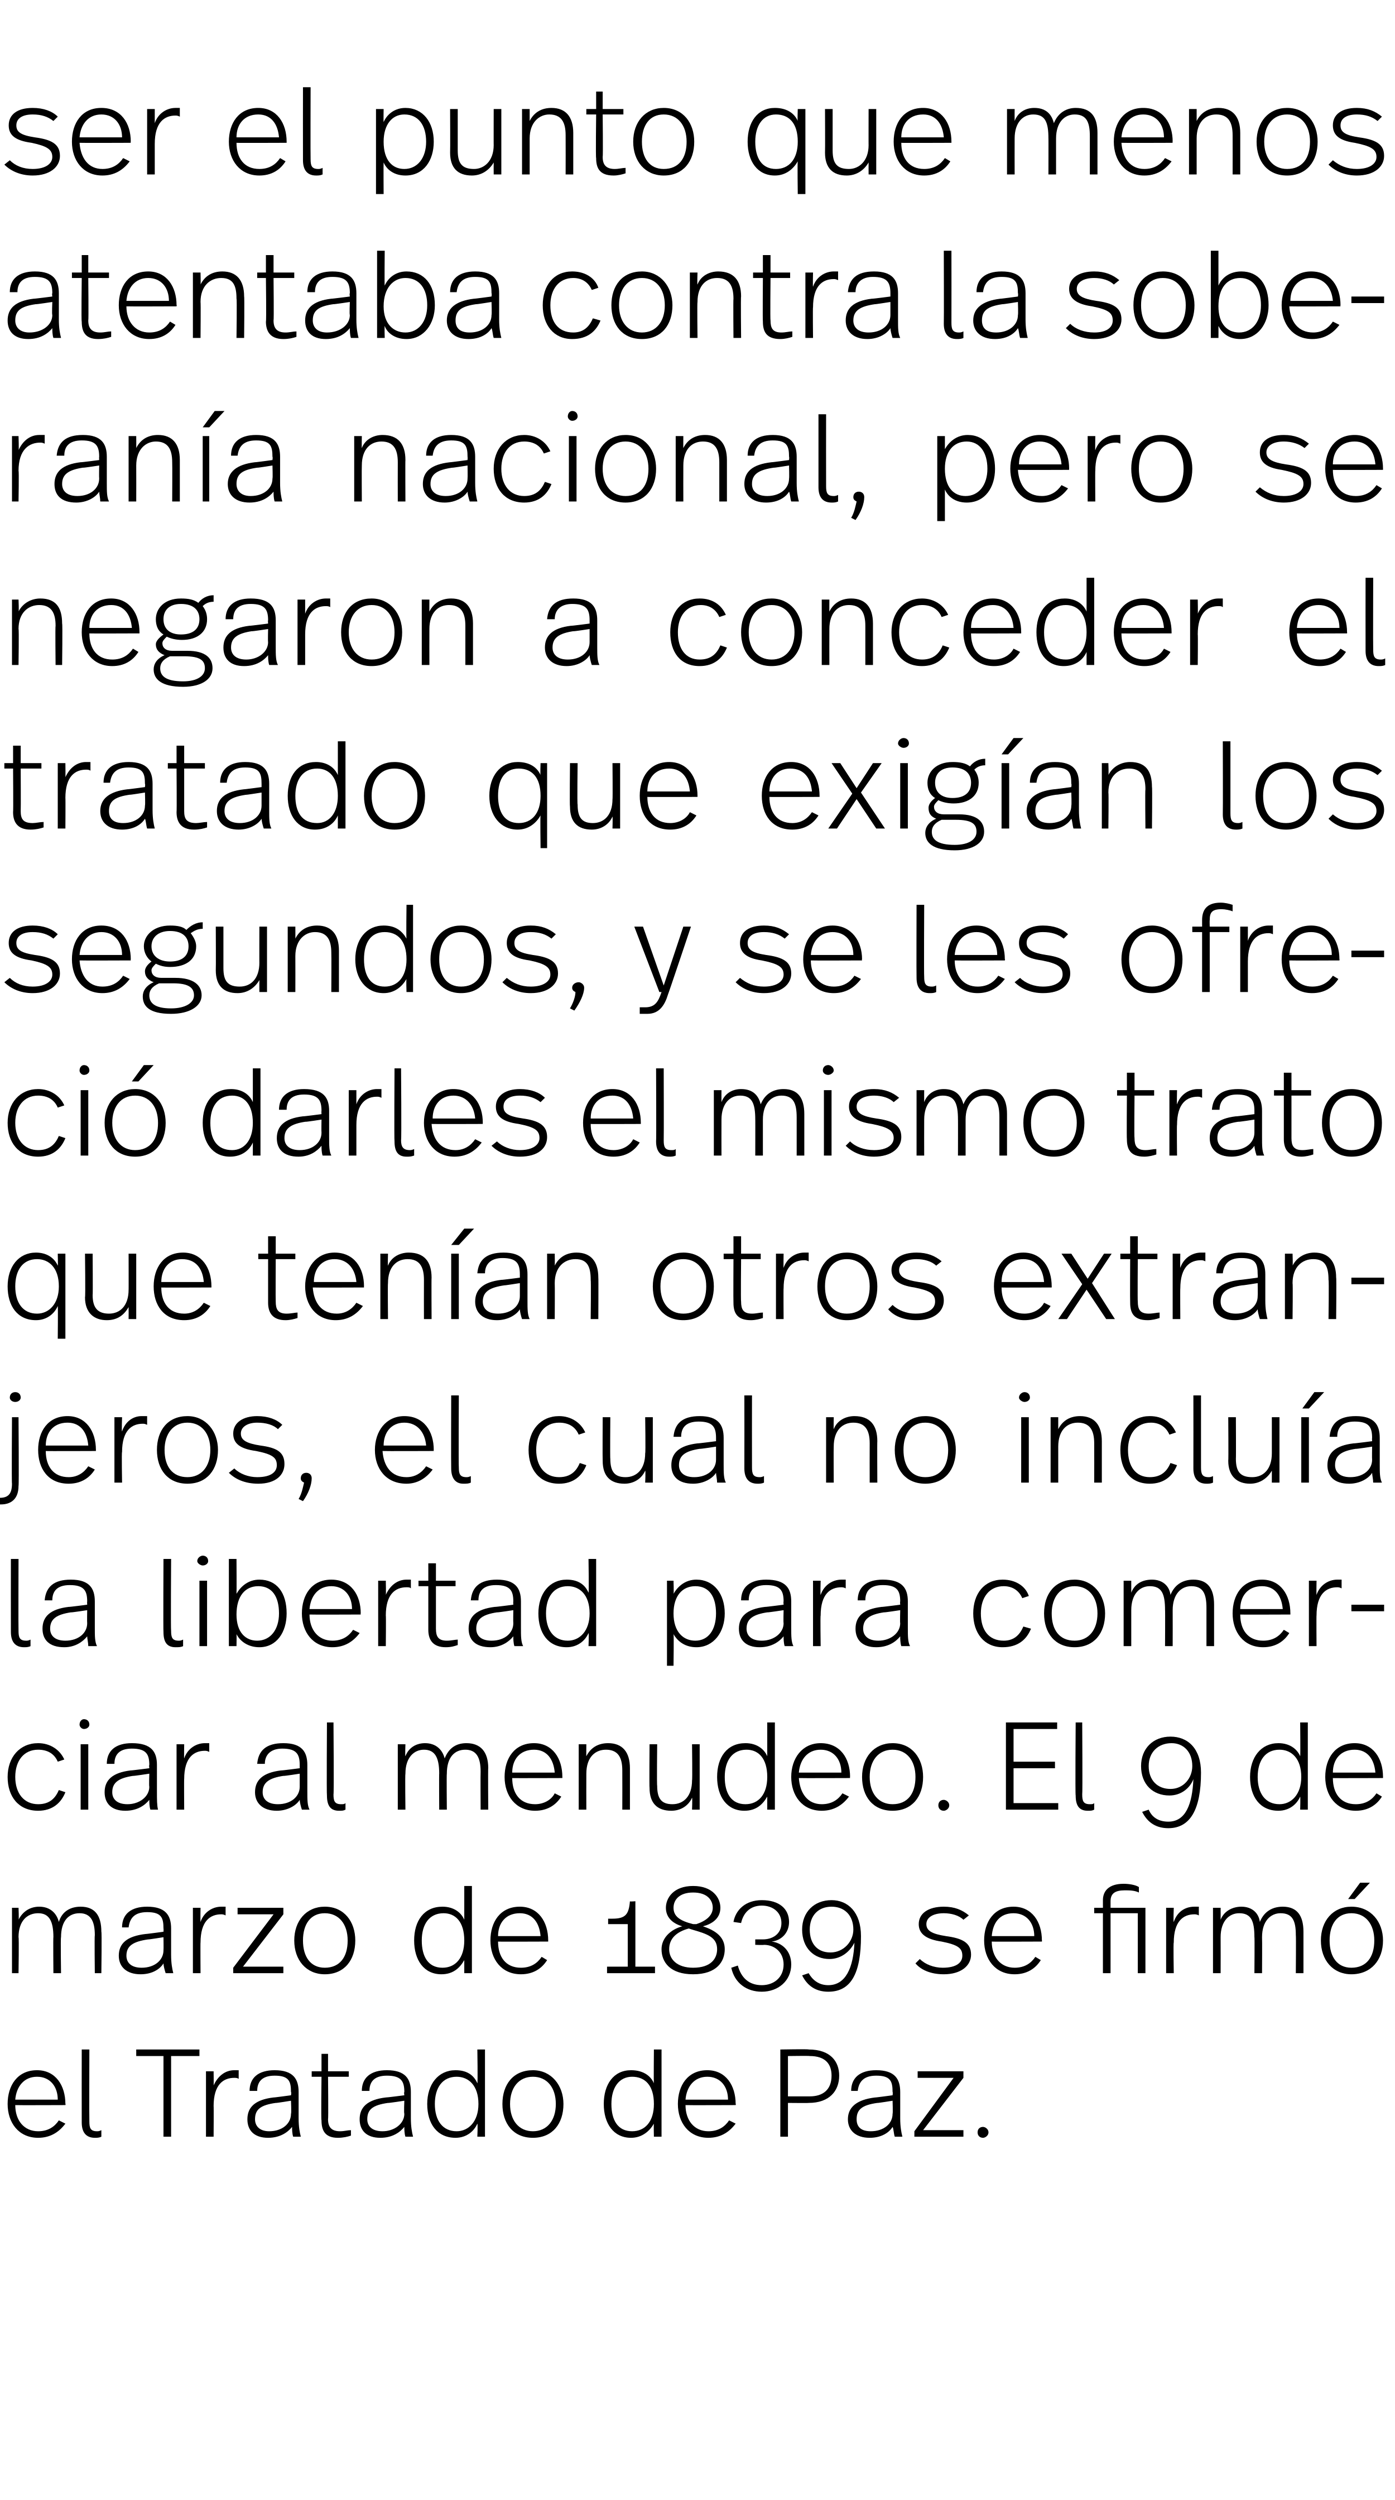 <?xml version="1.0" standalone="no"?><!DOCTYPE svg PUBLIC "-//W3C//DTD SVG 1.1//EN" "http://www.w3.org/Graphics/SVG/1.1/DTD/svg11.dtd"><svg xmlns="http://www.w3.org/2000/svg" version="1.1" width="128px" height="229.3px" viewBox="0 -1 128 229.3" style="top:-1px"><desc>ser el punto que menos atentaba contra la soberanía nacional, pero se negaron a conceder el tratado que exigían los s</desc><defs/><g id="Polygon9230"><path d="m6 192c.05-.05 0 .1 0 .1c0 0-4.59.02-4.6 0c0 1.4.8 2.4 2.1 2.4c.9 0 1.5-.4 1.9-1l.6.3c-.6.8-1.4 1.3-2.5 1.3c-1.8 0-2.8-1.4-2.8-3.1c0-1.7.9-3.1 2.7-3.1c1.7 0 2.6 1.4 2.6 3.1zm-4.6-.4h3.9c0-1.2-.7-2.1-1.9-2.1c-1.2 0-1.9.9-2 2.1zm6.8 2c0 .6.1.9.7.9c.1 0 .2 0 .4-.1v.6c-.2.1-.4.1-.6.1c-.8 0-1.2-.5-1.2-1.4c-.01-.03 0-6.7 0-6.7h.7s-.02 6.55 0 6.6zm10.1-6h-2.6v7.4h-.7v-7.4h-2.5v-.6h5.8v.6zm3.6 1.3v.8c-.1-.1-.3-.1-.4-.1c-1 0-1.9.6-1.9 2.6c.02-.04 0 2.8 0 2.8h-.7v-6h.7s.02 1.33 0 1.3c.4-.9 1.1-1.4 1.9-1.4h.4zm5.5 2v2.4c0 .8.1 1.3.2 1.7h-.7c-.1-.3-.1-.7-.1-.9c-.4.5-1.1 1-2.2 1c-1.3 0-1.9-.7-1.9-1.7c0-1.1.7-1.8 2.4-2c-.01.02 1.6-.2 1.6-.2c0 0 .05-.28 0-.3c0-1-.2-1.5-1.5-1.5c-1.2 0-1.6.6-1.6 1.4h-.7c0-1.2.8-1.9 2.3-1.9c1.7 0 2.2.8 2.2 2zm-2.1 1c-1.4.2-1.9.6-1.9 1.5c0 .6.4 1.1 1.3 1.1c1.2 0 2-.7 2-1.6c.05-.04 0-1.2 0-1.2c0 0-1.4.23-1.4.2zm4.8-2.9h1.9v.5h-1.9s.04 3.89 0 3.9c0 .7.3 1.1 1.1 1.1c.4 0 .7-.1 1-.1v.5c-.3.1-.7.2-1.2.2c-1.2 0-1.5-.7-1.5-1.6c-.05-.01 0-4 0-4h-.9v-.5h.9v-1.6h.6v1.6zm7.6 1.9v2.4c0 .8.1 1.3.2 1.7h-.7c-.1-.3-.1-.7-.1-.9c-.4.5-1.1 1-2.2 1c-1.3 0-1.9-.7-1.9-1.7c0-1.1.7-1.8 2.4-2c0 .02 1.7-.2 1.7-.2c0 0-.05-.28 0-.3c0-1-.3-1.5-1.6-1.5c-1.2 0-1.6.6-1.6 1.4h-.7c0-1.2.8-1.9 2.3-1.9c1.7 0 2.2.8 2.2 2zm-2.1 1c-1.4.2-1.9.6-1.9 1.5c0 .6.4 1.1 1.4 1.1c1.1 0 2-.7 2-1.6c-.05-.04 0-1.2 0-1.2c0 0-1.5.23-1.5.2zm8.9 3.1h-.7s.05-1.16 0-1.2c-.3.7-1 1.3-2 1.3c-1.7 0-2.6-1.3-2.6-3.1c0-1.8 1-3.1 2.6-3.1c1.1 0 1.7.5 2 1.2c.05 0 0-3.1 0-3.1h.7v8zm-4.6-3c0 1.5.7 2.5 2 2.5c1.1 0 2-.9 2-2.5c0-1.7-.9-2.5-2-2.5c-1.3 0-2 1-2 2.5zm11.8 0c0 1.8-1 3.1-2.8 3.1c-1.8 0-2.8-1.3-2.8-3.1c0-1.8 1-3.1 2.8-3.1c1.7 0 2.8 1.4 2.8 3.1zm-4.9 0c0 1.5.8 2.5 2.1 2.5c1.3 0 2.1-1 2.1-2.5c0-1.5-.8-2.5-2.1-2.5c-1.3 0-2.1 1-2.1 2.5zm13.9 3h-.7s-.03-1.16 0-1.2c-.4.7-1.1 1.3-2.1 1.3c-1.6 0-2.5-1.3-2.5-3.1c0-1.8.9-3.1 2.5-3.1c1.1 0 1.8.5 2.1 1.2c-.03 0 0-3.1 0-3.1h.7v8zm-4.6-3c0 1.5.6 2.5 1.9 2.5c1.2 0 2-.9 2-2.5c0-1.7-.8-2.5-2-2.5c-1.2 0-1.9 1-1.9 2.5zm11.4 0c.05-.05 0 .1 0 .1c0 0-4.59.02-4.6 0c0 1.4.8 2.4 2.1 2.4c.9 0 1.5-.4 1.9-1l.6.3c-.6.8-1.4 1.3-2.5 1.3c-1.8 0-2.8-1.4-2.8-3.1c0-1.7.9-3.1 2.7-3.1c1.7 0 2.6 1.4 2.6 3.1zm-4.6-.4h3.9c0-1.2-.7-2.1-1.9-2.1c-1.2 0-1.9.9-2 2.1zm14.1-2.2c0 1.4-.9 2.5-2.8 2.5c.02.02-1.9 0-1.9 0v3.1h-.7v-8s2.59-.05 2.6 0c2 0 2.8 1.1 2.8 2.4zm-.7 0c0-1.1-.6-1.8-2-1.8c-.03-.03-2 0-2 0v3.7h2c1.2 0 2-.6 2-1.9zm6.3 1.5v2.4c0 .8.1 1.3.2 1.7h-.7c-.1-.3-.1-.7-.2-.9c-.3.5-1 1-2.1 1c-1.3 0-2-.7-2-1.7c0-1.1.8-1.8 2.5-2c-.02.02 1.6-.2 1.6-.2c0 0 .04-.28 0-.3c0-1-.2-1.5-1.5-1.5c-1.2 0-1.6.6-1.7 1.4h-.6c0-1.2.8-1.9 2.3-1.9c1.7 0 2.2.8 2.2 2zm-2.1 1c-1.4.2-1.9.6-1.9 1.5c0 .6.3 1.1 1.3 1.1c1.2 0 2-.7 2-1.6c.04-.04 0-1.2 0-1.2c0 0-1.41.23-1.4.2zm7.9-2.3l-3.7 4.8h3.7v.6h-4.5v-.5l3.6-4.9h-3.3v-.6h4.2v.6zm2.3 5c0 .3-.3.5-.5.5c-.3 0-.5-.2-.5-.5c0-.3.2-.5.5-.5c.2 0 .5.2.5.5z" stroke="none" fill="#000"/></g><g id="Polygon9229"><path d="m9.3 176.2c.05-.03 0 3.8 0 3.8h-.6s-.04-3.46 0-3.5c0-1.3-.4-2-1.4-2c-1 0-1.7.7-1.7 2.2c-.05.02 0 3.3 0 3.3h-.7s-.03-3.35 0-3.3c0-1.5-.4-2.2-1.4-2.2c-1 0-1.8.7-1.8 2.2c.05.02 0 3.3 0 3.3h-.6v-6h.6s.05 1.08 0 1.1c.4-.8 1.1-1.2 1.9-1.2c1 0 1.6.6 1.8 1.4c.3-1 1.1-1.4 2-1.4c1.3 0 1.9.8 1.9 2.3zm6.4-.3v2.4c0 .8.1 1.3.2 1.7h-.7c-.1-.3-.2-.7-.2-.9c-.3.5-1 1-2.1 1c-1.3 0-2-.7-2-1.7c0-1.1.7-1.8 2.5-2c-.04.02 1.6-.2 1.6-.2c0 0 .02-.28 0-.3c0-1-.2-1.5-1.5-1.5c-1.2 0-1.6.6-1.7 1.4h-.6c0-1.2.8-1.9 2.3-1.9c1.7 0 2.2.8 2.2 2zm-2.1 1c-1.4.2-2 .6-2 1.5c0 .6.4 1.1 1.4 1.1c1.2 0 2-.7 2-1.6c.02-.04 0-1.2 0-1.2c0 0-1.43.23-1.4.2zm7.1-3v.8c-.2-.1-.3-.1-.4-.1c-1 0-1.9.6-1.9 2.6c-.02-.04 0 2.8 0 2.8h-.7v-6h.7s-.02 1.33 0 1.3c.3-.9 1.1-1.4 1.9-1.4h.4zm5.3.7l-3.7 4.8h3.7v.6h-4.6v-.5l3.7-4.9h-3.3v-.6h4.2v.6zm6.6 2.4c0 1.8-1 3.1-2.8 3.1c-1.7 0-2.8-1.3-2.8-3.1c0-1.8 1.1-3.1 2.8-3.1c1.8 0 2.8 1.4 2.8 3.1zm-4.8 0c0 1.5.7 2.5 2 2.5c1.4 0 2.1-1 2.1-2.5c0-1.5-.8-2.5-2.1-2.5c-1.3 0-2 1-2 2.5zm15.5 3h-.7v-1.2c-.4.7-1 1.3-2.1 1.3c-1.6 0-2.5-1.3-2.5-3.1c0-1.8.9-3.1 2.6-3.1c1 0 1.7.5 2 1.2V172h.7v8zm-4.6-3c0 1.5.6 2.5 1.9 2.5c1.2 0 2-.9 2-2.5c0-1.7-.8-2.5-1.9-2.5c-1.3 0-2 1-2 2.5zm11.6 0v.1s-4.63.02-4.6 0c0 1.4.7 2.4 2.1 2.4c.9 0 1.5-.4 1.9-1l.5.3c-.5.8-1.3 1.3-2.4 1.3c-1.8 0-2.8-1.4-2.8-3.1c0-1.7.9-3.1 2.7-3.1c1.7 0 2.6 1.4 2.6 3.1zm-4.6-.4h3.9c-.1-1.2-.7-2.1-1.9-2.1c-1.3 0-2 .9-2 2.1zm10 2.8h1.9v-3.9h-1.8v-.5h.4c1.2 0 1.5-.4 1.6-1.6c-.02.05.5 0 .5 0v6h1.8v.6h-4.4v-.6zm10.4-5.4c0 1-.8 1.5-1.6 1.7c1.2.4 2 1 2 2.1c0 1.1-.7 2.3-2.9 2.3c-2.1 0-2.9-1.1-2.9-2.3c0-1 .8-1.8 1.9-2.1c-1-.3-1.5-.9-1.5-1.7c0-.9.7-2 2.5-2c1.8 0 2.5 1.1 2.5 2zm-4.3 0c0 .8.6 1.2 1.8 1.5h.3c.9-.3 1.5-.8 1.5-1.5c0-.7-.5-1.4-1.8-1.4c-1.3 0-1.8.7-1.8 1.4zm-.4 3.8c0 .9.7 1.7 2.2 1.7c1.7 0 2.2-.9 2.2-1.7c0-1.1-.9-1.4-2.3-1.8l-.3-.1c-1.1.3-1.8.9-1.8 1.9zm11-2.5c0 1-.7 1.7-1.6 1.8c.9.1 1.8.8 1.8 2.1c0 1.5-1.2 2.5-2.7 2.5c-1.4 0-2.5-.8-2.8-2.2l.6-.2c.3 1.1 1 1.8 2.2 1.8c1.1 0 2-.7 2-1.9c0-1.1-.8-1.8-1.8-1.8c-.01.03-.8 0-.8 0v-.5h.7c.9 0 1.7-.5 1.7-1.5c0-1-.8-1.6-1.8-1.6c-1.1 0-1.7.7-1.9 1.6l-.7-.1c.2-1.1 1.1-2 2.6-2c1.6 0 2.5.8 2.5 2zm6.6 1.3c0 3.4-.9 5.1-3 5.1c-1.1 0-1.9-.5-2.4-1.5l.6-.2c.4.7 1 1.1 1.8 1.1c1.6 0 2.3-1.6 2.4-3.9c-.4.8-1.2 1.5-2.3 1.5c-1.4 0-2.5-1-2.5-2.7c0-1.6 1.1-2.7 2.7-2.7c1.5 0 2.7 1.1 2.7 3.3zm-4.7-.6c0 1.3.7 2.1 1.9 2.1c1.2 0 2.1-1 2.1-2.1c0-1.3-.8-2.1-2-2.1c-1.2 0-2 .8-2 2.1zm14.6-1.3l-.5.4c-.4-.4-1.1-.6-1.8-.6c-1 0-1.6.4-1.6 1c0 .6.5.9 1.8 1.1c1.5.2 2.3.6 2.3 1.7c0 1-.9 1.8-2.5 1.8c-1.2 0-2.1-.4-2.6-1l.4-.4c.5.5 1.3.8 2.1.8c1.3 0 1.8-.5 1.8-1.1c0-.7-.4-1-1.9-1.3c-1.4-.2-2.1-.7-2.1-1.6c0-1 .9-1.6 2.3-1.6c1 0 1.7.3 2.3.8zm6.7 2.3c.02-.05 0 .1 0 .1c0 0-4.61.02-4.6 0c0 1.4.8 2.4 2.1 2.4c.9 0 1.5-.4 1.9-1l.5.3c-.5.8-1.3 1.3-2.4 1.3c-1.8 0-2.8-1.4-2.8-3.1c0-1.7.9-3.1 2.7-3.1c1.7 0 2.6 1.4 2.6 3.1zm-4.6-.4h3.9c0-1.2-.7-2.1-1.9-2.1c-1.3 0-1.9.9-2 2.1zm13.5-4.5v.5c-.4-.2-.9-.2-1.3-.2c-.9 0-1.3.3-1.3 1v.6h3.2v6h-.7v-5.5h-2.5v5.5h-.7v-5.5h-.8v-.5h.8v-.7c0-.8.5-1.5 1.9-1.5c.5 0 1.1.1 1.4.3zm5.5 1.8v.8c-.2-.1-.3-.1-.4-.1c-1 0-1.9.6-1.9 2.6c-.05-.04 0 2.8 0 2.8h-.7v-6h.7s-.05 1.33 0 1.3c.3-.9 1-1.4 1.9-1.4h.4zm9.6 2.3v3.8h-.7s.03-3.46 0-3.5c0-1.3-.3-2-1.4-2c-.9 0-1.7.7-1.7 2.2c.02.02 0 3.3 0 3.3h-.7s.03-3.35 0-3.3c0-1.5-.3-2.2-1.4-2.2c-.9 0-1.7.7-1.7 2.2c.01.02 0 3.3 0 3.3h-.7v-6h.7s.01 1.08 0 1.1c.3-.8 1.1-1.2 1.9-1.2c1 0 1.6.6 1.7 1.4c.4-1 1.2-1.4 2.1-1.4c1.3 0 1.9.8 1.9 2.3zm4.7-3h-.6l1.1-1.5h.9l-1.4 1.5zm2.6 3.8c0 1.8-1.1 3.1-2.9 3.1c-1.7 0-2.8-1.3-2.8-3.1c0-1.8 1.1-3.1 2.8-3.1c1.8 0 2.9 1.4 2.9 3.1zm-4.9 0c0 1.5.7 2.5 2 2.5c1.4 0 2.1-1 2.1-2.5c0-1.5-.8-2.5-2.1-2.5c-1.3 0-2 1-2 2.5z" stroke="none" fill="#000"/></g><g id="Polygon9228"><path d="m5.9 160.4l-.6.2c-.3-.7-.9-1.1-1.8-1.1c-1.3 0-2.1 1-2.1 2.5c0 1.5.8 2.5 2.1 2.5c1.1 0 1.6-.6 1.9-1.3l.6.2c-.4 1-1.2 1.7-2.5 1.7c-1.8 0-2.8-1.3-2.8-3.1c0-1.8 1.1-3.1 2.8-3.1c1.1 0 2 .6 2.4 1.5zm2.3-3.2c0 .2-.2.4-.5.4c-.2 0-.4-.2-.4-.4c0-.3.2-.5.4-.5c.3 0 .5.2.5.5zm-.1 7.8h-.7v-6h.7v6zm6.3-4.1v2.4c0 .8 0 1.3.1 1.7h-.7c-.1-.3-.1-.7-.1-.9c-.4.5-1.1 1-2.2 1c-1.3 0-1.9-.7-1.9-1.7c0-1.1.7-1.8 2.4-2c.01.02 1.7-.2 1.7-.2c0 0-.04-.28 0-.3c0-1-.3-1.5-1.6-1.5c-1.2 0-1.6.6-1.6 1.4h-.7c0-1.2.8-1.9 2.3-1.9c1.8 0 2.3.8 2.3 2zm-2.2 1c-1.3.2-1.9.6-1.9 1.5c0 .6.4 1.1 1.4 1.1c1.1 0 2-.7 2-1.6c-.04-.04 0-1.2 0-1.2c0 0-1.49.23-1.5.2zm7-3v.8c-.2-.1-.3-.1-.4-.1c-1 0-1.9.6-1.9 2.6c-.02-.04 0 2.8 0 2.8h-.7v-6h.7s-.02 1.33 0 1.3c.3-.9 1.1-1.4 1.9-1.4h.4zm9 2v2.4c0 .8 0 1.3.2 1.7h-.7c-.1-.3-.2-.7-.2-.9c-.3.5-1.1 1-2.1 1c-1.3 0-2-.7-2-1.7c0-1.1.7-1.8 2.4-2c.04.02 1.7-.2 1.7-.2v-.3c0-1-.3-1.5-1.6-1.5c-1.1 0-1.6.6-1.6 1.4h-.7c.1-1.2.8-1.9 2.4-1.9c1.7 0 2.2.8 2.2 2zm-2.2 1c-1.3.2-1.9.6-1.9 1.5c0 .6.4 1.1 1.4 1.1c1.2 0 2-.7 2-1.6v-1.2s-1.45.23-1.5.2zm4.6 1.7c0 .6.1.9.7.9c.2 0 .3 0 .4-.1v.6c-.2.1-.3.1-.6.1c-.8 0-1.1-.5-1.1-1.4c-.04-.03 0-6.7 0-6.7h.6s.05 6.55 0 6.6zm14.2-2.4c-.03-.03 0 3.8 0 3.8h-.7s-.02-3.46 0-3.5c0-1.3-.4-2-1.4-2c-1 0-1.7.7-1.7 2.2c-.03.02 0 3.3 0 3.3h-.7s-.02-3.35 0-3.3c0-1.5-.4-2.2-1.4-2.2c-.9 0-1.7.7-1.7 2.2c-.04.02 0 3.3 0 3.3h-.7v-6h.7s-.04 1.08 0 1.1c.3-.8 1-1.2 1.8-1.2c1 0 1.6.6 1.8 1.4c.4-1 1.1-1.4 2-1.4c1.3 0 2 .8 2 2.3zm6.8.8v.1s-4.64.02-4.6 0c0 1.4.7 2.4 2.1 2.4c.8 0 1.5-.4 1.8-1l.6.3c-.5.8-1.3 1.3-2.4 1.3c-1.8 0-2.8-1.4-2.8-3.1c0-1.7.9-3.1 2.7-3.1c1.7 0 2.6 1.4 2.6 3.1zm-4.6-.4h3.9c-.1-1.2-.7-2.1-1.9-2.1c-1.3 0-2 .9-2 2.1zm10.8-.4v3.8h-.7s.01-3.6 0-3.6c0-1.2-.4-1.9-1.5-1.9c-1 0-1.8.7-1.8 2.2c-.01 0 0 3.3 0 3.3h-.7v-6h.7s-.01 1.13 0 1.1c.4-.8 1.1-1.2 2-1.2c1.3 0 2 .8 2 2.3zm6.4 3.8h-.7s.04-1.06 0-1.1c-.3.7-1 1.2-1.9 1.2c-1.3 0-2-.7-2-2.1c-.03-.02 0-4 0-4h.7s-.04 3.83 0 3.8c0 1.2.4 1.7 1.4 1.7c1 0 1.8-.7 1.8-2.2c.04.04 0-3.3 0-3.3h.7v6zm6.9 0h-.7v-1.2c-.4.7-1 1.3-2.1 1.3c-1.6 0-2.5-1.3-2.5-3.1c0-1.8.9-3.1 2.6-3.1c1 0 1.7.5 2 1.2V157h.7v8zm-4.6-3c0 1.5.6 2.5 1.9 2.5c1.2 0 2-.9 2-2.5c0-1.7-.8-2.5-1.9-2.5c-1.3 0-2 1-2 2.5zm11.5 0c-.03-.05 0 .1 0 .1c0 0-4.67.02-4.7 0c.1 1.4.8 2.4 2.1 2.4c.9 0 1.5-.4 1.9-1l.6.3c-.6.8-1.4 1.3-2.5 1.3c-1.8 0-2.8-1.4-2.8-3.1c0-1.7 1-3.1 2.7-3.1c1.8 0 2.7 1.4 2.7 3.1zm-4.7-.4h3.9c0-1.2-.7-2.1-1.9-2.1c-1.2 0-1.9.9-2 2.1zm11.4.4c0 1.8-1 3.1-2.8 3.1c-1.8 0-2.8-1.3-2.8-3.1c0-1.8 1.1-3.1 2.8-3.1c1.8 0 2.8 1.4 2.8 3.1zm-4.9 0c0 1.5.8 2.5 2.1 2.5c1.4 0 2.1-1 2.1-2.5c0-1.5-.8-2.5-2.1-2.5c-1.3 0-2.1 1-2.1 2.5zm7.3 2.6c0 .3-.3.5-.5.5c-.3 0-.5-.2-.5-.5c0-.3.2-.5.5-.5c.2 0 .5.2.5.5zm9.9-7h-4v3h3.8v.6H93v3.2h4.1v.6h-4.8v-8h4.7v.6zm2.3 6c0 .6.1.9.7.9c.2 0 .3 0 .4-.1v.6c-.2.1-.3.1-.6.1c-.8 0-1.1-.5-1.1-1.4c-.05-.03 0-6.7 0-6.7h.6s.04 6.55 0 6.6zm10.9-2c0 3.4-1 5.1-3 5.1c-1.1 0-1.9-.5-2.4-1.5l.6-.2c.3.7.9 1.1 1.8 1.1c1.6 0 2.2-1.6 2.3-3.9c-.3.8-1.1 1.5-2.2 1.5c-1.5 0-2.6-1-2.6-2.7c0-1.6 1.1-2.7 2.7-2.7c1.6 0 2.8 1.1 2.8 3.3zm-4.8-.6c0 1.3.8 2.1 2 2.1c1.2 0 2-1 2-2.1c0-1.3-.8-2.1-1.9-2.1c-1.2 0-2.1.8-2.1 2.1zm14.6 4h-.7s.03-1.16 0-1.2c-.3.7-1 1.3-2 1.3c-1.7 0-2.6-1.3-2.6-3.1c0-1.8 1-3.1 2.6-3.1c1 0 1.7.5 2 1.2c.03 0 0-3.1 0-3.1h.7v8zm-4.6-3c0 1.5.7 2.5 2 2.5c1.1 0 2-.9 2-2.5c0-1.7-.9-2.5-2-2.5c-1.3 0-2 1-2 2.5zm11.5 0v.1s-4.63.02-4.6 0c0 1.4.7 2.4 2.1 2.4c.9 0 1.5-.4 1.9-1l.5.3c-.5.8-1.3 1.3-2.4 1.3c-1.8 0-2.8-1.4-2.8-3.1c0-1.7.9-3.1 2.7-3.1c1.7 0 2.6 1.4 2.6 3.1zm-4.6-.4h3.9c-.1-1.2-.7-2.1-1.9-2.1c-1.3 0-2 .9-2 2.1z" stroke="none" fill="#000"/></g><g id="Polygon9227"><path d="m1.7 148.6c0 .6.1.9.7.9c.1 0 .2 0 .4-.1v.6c-.2.1-.4.1-.6.1c-.8 0-1.2-.5-1.2-1.4c-.01-.03 0-6.7 0-6.7h.7s-.02 6.55 0 6.6zm7-2.7v2.4c0 .8 0 1.3.2 1.7h-.8c0-.3-.1-.7-.1-.9c-.4.5-1.1 1-2.1 1c-1.4 0-2-.7-2-1.7c0-1.1.7-1.8 2.4-2c.03.02 1.7-.2 1.7-.2c0 0-.02-.28 0-.3c0-1-.3-1.5-1.6-1.5c-1.2 0-1.6.6-1.6 1.4h-.7c.1-1.2.8-1.9 2.4-1.9c1.7 0 2.2.8 2.2 2zm-2.2 1c-1.3.2-1.9.6-1.9 1.5c0 .6.4 1.1 1.4 1.1c1.2 0 2-.7 2-1.6c-.02-.04 0-1.2 0-1.2c0 0-1.47.23-1.5.2zm9.2 1.7c0 .6.1.9.7.9c.1 0 .2 0 .4-.1v.6c-.2.1-.4.1-.7.1c-.8 0-1.1-.5-1.1-1.4c-.03-.03 0-6.7 0-6.7h.7s-.04 6.55 0 6.6zm3.4-6.4c0 .2-.2.4-.5.4c-.2 0-.5-.2-.5-.4c0-.3.3-.5.5-.5c.3 0 .5.2.5.5zM19 150h-.7v-6h.7v6zm2.7-4.8c.4-.7 1.1-1.3 2.1-1.3c1.6 0 2.5 1.2 2.5 3.1c0 1.7-.9 3.1-2.5 3.1c-1.1 0-1.8-.6-2.1-1.2c.02.02 0 1.1 0 1.1h-.7v-8h.7s.02 3.19 0 3.2zm0 1.9c0 1.6.8 2.4 1.9 2.4c1.2 0 2-1 2-2.5c0-1.5-.6-2.5-1.9-2.5c-1.2 0-2 .9-2 2.6zm11.4-.1c-.04-.05 0 .1 0 .1c0 0-4.68.02-4.7 0c0 1.4.8 2.4 2.1 2.4c.9 0 1.5-.4 1.9-1l.6.3c-.6.8-1.4 1.3-2.5 1.3c-1.8 0-2.8-1.4-2.8-3.1c0-1.7.9-3.1 2.7-3.1c1.8 0 2.7 1.4 2.7 3.1zm-4.7-.4h3.9c0-1.2-.7-2.1-1.9-2.1c-1.2 0-1.9.9-2 2.1zm9.3-2.7v.8c-.1-.1-.2-.1-.4-.1c-1 0-1.9.6-1.9 2.6c.03-.04 0 2.8 0 2.8h-.7v-6h.7s.03 1.33 0 1.3c.4-.9 1.1-1.4 1.9-1.4h.4zm2.3.1h1.8v.5H40v3.9c0 .7.2 1.1 1 1.1c.4 0 .8-.1 1-.1v.5c-.3.1-.6.2-1.1.2c-1.2 0-1.6-.7-1.6-1.6v-4h-.9v-.5h.9v-1.6h.7v1.6zm7.8 1.9v2.4c0 .8 0 1.3.2 1.7h-.8c-.1-.3-.1-.7-.1-.9c-.4.5-1.1 1-2.1 1c-1.4 0-2-.7-2-1.7c0-1.1.7-1.8 2.4-2c.02.02 1.7-.2 1.7-.2c0 0-.02-.28 0-.3c0-1-.3-1.5-1.6-1.5c-1.2 0-1.6.6-1.6 1.4h-.7c.1-1.2.8-1.9 2.4-1.9c1.7 0 2.2.8 2.2 2zm-2.2 1c-1.3.2-1.9.6-1.9 1.5c0 .6.4 1.1 1.4 1.1c1.2 0 2-.7 2-1.6c-.02-.04 0-1.2 0-1.2c0 0-1.47.23-1.5.2zm9.1 3.1h-.7s.05-1.16 0-1.2c-.3.7-1 1.3-2 1.3c-1.7 0-2.6-1.3-2.6-3.1c0-1.8 1-3.1 2.6-3.1c1.1 0 1.7.5 2 1.2c.05 0 0-3.1 0-3.1h.7v8zm-4.6-3c0 1.5.7 2.5 2 2.5c1.1 0 2-.9 2-2.5c0-1.7-.9-2.5-2-2.5c-1.3 0-2 1-2 2.5zm16.4 0c0 1.7-1 3.1-2.6 3.1c-1 0-1.7-.5-2.1-1.2c.04.02 0 2.9 0 2.9h-.6V144h.6s.04 1.17 0 1.2c.4-.7 1.1-1.3 2.1-1.3c1.6 0 2.6 1.3 2.6 3.1zm-4.7 0c0 1.7.9 2.5 2 2.5c1.2 0 1.9-1 1.9-2.5c0-1.5-.6-2.5-1.9-2.5c-1.2 0-2 .9-2 2.5zm10.8-1.1v2.4c0 .8 0 1.3.2 1.7h-.8c-.1-.3-.1-.7-.1-.9c-.4.5-1.1 1-2.2 1c-1.3 0-1.9-.7-1.9-1.7c0-1.1.7-1.8 2.4-2c.01.02 1.7-.2 1.7-.2c0 0-.03-.28 0-.3c0-1-.3-1.5-1.6-1.5c-1.2 0-1.6.6-1.6 1.4h-.7c0-1.2.8-1.9 2.3-1.9c1.8 0 2.3.8 2.3 2zm-2.2 1c-1.3.2-1.9.6-1.9 1.5c0 .6.4 1.1 1.4 1.1c1.1 0 2-.7 2-1.6c-.03-.04 0-1.2 0-1.2c0 0-1.48.23-1.5.2zm7.2-3v.8c-.2-.1-.3-.1-.4-.1c-1 0-1.9.6-1.9 2.6c-.04-.04 0 2.8 0 2.8h-.7v-6h.7s-.04 1.33 0 1.3c.3-.9 1.1-1.4 1.9-1.4h.4zm5.7 2v2.4c0 .8 0 1.3.2 1.7h-.8c-.1-.3-.1-.7-.1-.9c-.4.5-1.1 1-2.2 1c-1.3 0-1.9-.7-1.9-1.7c0-1.1.7-1.8 2.4-2c.01.02 1.7-.2 1.7-.2c0 0-.03-.28 0-.3c0-1-.3-1.5-1.6-1.5c-1.2 0-1.6.6-1.6 1.4h-.7c0-1.2.8-1.9 2.3-1.9c1.8 0 2.3.8 2.3 2zm-2.2 1c-1.3.2-1.9.6-1.9 1.5c0 .6.4 1.1 1.4 1.1c1.1 0 2-.7 2-1.6c-.03-.04 0-1.2 0-1.2c0 0-1.48.23-1.5.2zm13.3-1.5l-.6.2c-.3-.7-.9-1.1-1.7-1.1c-1.3 0-2.1 1-2.1 2.5c0 1.5.7 2.5 2.1 2.5c1 0 1.5-.6 1.8-1.3l.7.2c-.4 1-1.2 1.7-2.6 1.7c-1.7 0-2.7-1.3-2.7-3.1c0-1.8 1-3.1 2.7-3.1c1.2 0 2.1.6 2.4 1.5zm7 1.6c0 1.8-1 3.1-2.8 3.1c-1.8 0-2.8-1.3-2.8-3.1c0-1.8 1-3.1 2.8-3.1c1.7 0 2.8 1.4 2.8 3.1zm-4.9 0c0 1.5.7 2.5 2.1 2.5c1.3 0 2.1-1 2.1-2.5c0-1.5-.8-2.5-2.1-2.5c-1.3 0-2.1 1-2.1 2.5zm14.9-.8v3.8h-.7v-3.5c0-1.3-.3-2-1.4-2c-.9 0-1.7.7-1.7 2.2c.01.02 0 3.3 0 3.3h-.7s.02-3.35 0-3.3c0-1.5-.3-2.2-1.4-2.2c-.9 0-1.7.7-1.7 2.2v3.3h-.7v-6h.7v1.1c.3-.8 1-1.2 1.9-1.2c1 0 1.6.6 1.7 1.4c.4-1 1.2-1.4 2.1-1.4c1.3 0 1.9.8 1.9 2.3zm7 .8v.1s-4.63.02-4.6 0c0 1.4.7 2.4 2.1 2.4c.9 0 1.5-.4 1.9-1l.5.3c-.5.8-1.3 1.3-2.4 1.3c-1.8 0-2.8-1.4-2.8-3.1c0-1.7.9-3.1 2.7-3.1c1.7 0 2.6 1.4 2.6 3.1zm-4.6-.4h3.9c-.1-1.2-.7-2.1-1.9-2.1c-1.3 0-2 .9-2 2.1zm9.3-2.7v.8c-.2-.1-.3-.1-.4-.1c-1 0-1.9.6-1.9 2.6c-.02-.04 0 2.8 0 2.8h-.7v-6h.7s-.02 1.33 0 1.3c.3-.9 1.1-1.4 1.9-1.4h.4zm3.9 2.9h-3v-.6h3v.6z" stroke="none" fill="#000"/></g><g id="Polygon9226"><path d="m1.9 127.2c0 .2-.2.4-.5.4c-.3 0-.5-.2-.5-.4c0-.3.2-.5.5-.5c.3 0 .5.2.5.5zm-.2 8.1c0 1.3-.8 1.7-1.6 1.7h-.5v-.6h.3c.7 0 1.2-.2 1.2-1.3c-.04.03 0-6.1 0-6.1h.6s.05 6.34 0 6.3zm7.1-3.3v.1s-4.64.02-4.6 0c0 1.4.7 2.4 2.1 2.4c.8 0 1.4-.4 1.8-1l.6.3c-.5.8-1.3 1.3-2.4 1.3c-1.9 0-2.8-1.4-2.8-3.1c0-1.7.9-3.1 2.7-3.1c1.7 0 2.6 1.4 2.6 3.1zm-4.6-.4h3.9c-.1-1.2-.7-2.1-1.9-2.1c-1.3 0-2 .9-2 2.1zm9.3-2.7v.8c-.2-.1-.3-.1-.4-.1c-1 0-1.9.6-1.9 2.6c-.05-.04 0 2.8 0 2.8h-.7v-6h.7s-.05 1.33 0 1.3c.3-.9 1-1.4 1.8-1.4h.5zM20 132c0 1.8-1 3.1-2.8 3.1c-1.8 0-2.8-1.3-2.8-3.1c0-1.8 1-3.1 2.8-3.1c1.7 0 2.8 1.4 2.8 3.1zm-4.9 0c0 1.5.7 2.5 2.1 2.5c1.3 0 2.1-1 2.1-2.5c0-1.5-.8-2.5-2.1-2.5c-1.3 0-2.1 1-2.1 2.5zm10.8-2.3l-.4.4c-.4-.4-1.1-.6-1.9-.6c-.9 0-1.5.4-1.5 1c0 .6.5.9 1.8 1.1c1.5.2 2.2.6 2.2 1.7c0 1-.8 1.8-2.4 1.8c-1.2 0-2.1-.4-2.7-1l.5-.4c.5.5 1.3.8 2.1.8c1.3 0 1.8-.5 1.8-1.1c0-.7-.4-1-1.9-1.3c-1.5-.2-2.1-.7-2.1-1.6c0-1 .9-1.6 2.2-1.6c1 0 1.8.3 2.3.8zm2.7 4.9c0 .6-.3 1.4-.8 2.1l-.4-.2c.3-.5.4-1.1.5-1.5c-.2-.1-.3-.2-.3-.4c0-.3.2-.5.5-.5c.3 0 .5.2.5.5zm11.2-2.6c-.02-.05 0 .1 0 .1c0 0-4.65.02-4.7 0c.1 1.4.8 2.4 2.2 2.4c.8 0 1.4-.4 1.8-1l.6.3c-.6.8-1.4 1.3-2.4 1.3c-1.9 0-2.9-1.4-2.9-3.1c0-1.7 1-3.1 2.7-3.1c1.8 0 2.7 1.4 2.7 3.1zm-4.6-.4h3.9c-.1-1.2-.8-2.1-2-2.1c-1.2 0-1.9.9-1.9 2.1zm6.9 2c0 .6.1.9.7.9c.1 0 .2 0 .4-.1v.6c-.2.1-.4.1-.7.1c-.7 0-1.1-.5-1.1-1.4c-.02-.03 0-6.7 0-6.7h.7s-.03 6.55 0 6.6zm11.6-3.2l-.6.2c-.3-.7-.9-1.1-1.8-1.1c-1.3 0-2.1 1-2.1 2.5c0 1.5.8 2.5 2.1 2.5c1.1 0 1.6-.6 1.9-1.3l.6.2c-.4 1-1.2 1.7-2.5 1.7c-1.8 0-2.8-1.3-2.8-3.1c0-1.8 1.1-3.1 2.8-3.1c1.1 0 2 .6 2.4 1.5zm6.2 4.6h-.7s.05-1.06 0-1.1c-.3.7-1 1.2-1.9 1.2c-1.3 0-2-.7-2-2.1c-.02-.02 0-4 0-4h.7s-.03 3.83 0 3.8c0 1.2.4 1.7 1.4 1.7c1 0 1.8-.7 1.8-2.2c.05.04 0-3.3 0-3.3h.7v6zm6.5-4.1v2.4c0 .8 0 1.3.2 1.7h-.8c0-.3-.1-.7-.1-.9c-.3.5-1.1 1-2.1 1c-1.4 0-2-.7-2-1.7c0-1.1.7-1.8 2.4-2c.03.02 1.7-.2 1.7-.2v-.3c0-1-.3-1.5-1.6-1.5c-1.2 0-1.6.6-1.6 1.4h-.7c.1-1.2.8-1.9 2.4-1.9c1.7 0 2.2.8 2.2 2zm-2.2 1c-1.3.2-1.9.6-1.9 1.5c0 .6.4 1.1 1.4 1.1c1.2 0 2-.7 2-1.6v-1.2s-1.46.23-1.5.2zm4.8 1.7c0 .6.1.9.7.9c.1 0 .2 0 .4-.1v.6c-.2.1-.4.1-.6.1c-.8 0-1.2-.5-1.2-1.4c.01-.03 0-6.7 0-6.7h.7s-.01 6.55 0 6.6zm11.5-2.4c-.02-.03 0 3.8 0 3.8h-.7s-.01-3.6 0-3.6c0-1.2-.4-1.9-1.5-1.9c-1 0-1.8.7-1.8 2.2c-.02 0 0 3.3 0 3.3h-.7v-6h.7s-.02 1.13 0 1.1c.3-.8 1.1-1.2 1.9-1.2c1.4 0 2.1.8 2.1 2.3zm7.2.8c0 1.8-1 3.1-2.8 3.1c-1.8 0-2.8-1.3-2.8-3.1c0-1.8 1.1-3.1 2.8-3.1c1.8 0 2.8 1.4 2.8 3.1zm-4.8 0c0 1.5.7 2.5 2 2.5c1.4 0 2.1-1 2.1-2.5c0-1.5-.8-2.5-2.1-2.5c-1.3 0-2 1-2 2.5zm11.6-4.8c0 .2-.2.4-.5.4c-.2 0-.5-.2-.5-.4c0-.3.3-.5.5-.5c.3 0 .5.2.5.5zm-.1 7.8h-.7v-6h.7v6zm6.7-3.8v3.8h-.7s.01-3.6 0-3.6c0-1.2-.4-1.9-1.5-1.9c-1 0-1.8.7-1.8 2.2v3.3h-.7v-6h.7v1.1c.4-.8 1.1-1.2 2-1.2c1.3 0 2 .8 2 2.3zm6.8-.8l-.6.2c-.3-.7-.9-1.1-1.7-1.1c-1.3 0-2.1 1-2.1 2.5c0 1.5.7 2.5 2 2.5c1.1 0 1.6-.6 1.9-1.3l.6.2c-.4 1-1.2 1.7-2.5 1.7c-1.8 0-2.7-1.3-2.7-3.1c0-1.8 1-3.1 2.7-3.1c1.2 0 2 .6 2.4 1.5zm2.3 3.2c0 .6.1.9.7.9c.1 0 .2 0 .4-.1v.6c-.2.1-.4.1-.6.1c-.8 0-1.2-.5-1.2-1.4c.01-.03 0-6.7 0-6.7h.7v6.6zm7.2 1.4h-.7v-1.1c-.4.7-1.1 1.2-2 1.2c-1.2 0-2-.7-2-2.1c.03-.02 0-4 0-4h.7s.02 3.83 0 3.8c0 1.2.4 1.7 1.5 1.7c1 0 1.8-.7 1.8-2.2V129h.7v6zm2.7-6.8h-.6l1.1-1.5h.9l-1.4 1.5zm0 6.8h-.7v-6h.7v6zm6.5-4.1v2.4c0 .8 0 1.3.2 1.7h-.8c0-.3-.1-.7-.1-.9c-.3.5-1.1 1-2.1 1c-1.4 0-2-.7-2-1.7c0-1.1.7-1.8 2.4-2c.03.02 1.7-.2 1.7-.2c0 0-.02-.28 0-.3c0-1-.3-1.5-1.6-1.5c-1.2 0-1.6.6-1.6 1.4h-.7c.1-1.2.8-1.9 2.4-1.9c1.7 0 2.2.8 2.2 2zm-2.2 1c-1.3.2-1.9.6-1.9 1.5c0 .6.4 1.1 1.4 1.1c1.2 0 2-.7 2-1.6c-.02-.04 0-1.2 0-1.2c0 0-1.46.23-1.5.2z" stroke="none" fill="#000"/></g><g id="Polygon9225"><path d="m5.3 115.1c.03-.01 0-1.1 0-1.1h.7v7.8h-.7s.03-2.96 0-3c-.3.7-1 1.3-2 1.3c-1.7 0-2.6-1.3-2.6-3.1c0-1.8 1-3.1 2.6-3.1c1 0 1.7.5 2 1.2zM1.4 117c0 1.5.7 2.5 2 2.5c1.1 0 2-.9 2-2.5c0-1.7-.9-2.5-2-2.5c-1.3 0-2 1-2 2.5zm11.1 3h-.7s.01-1.06 0-1.1c-.4.7-1 1.2-2 1.2c-1.2 0-2-.7-2-2.1c.05-.02 0-4 0-4h.7s.03 3.83 0 3.8c0 1.2.5 1.7 1.5 1.7c1 0 1.8-.7 1.8-2.2c.01.04 0-3.3 0-3.3h.7v6zm6.9-3v.1s-4.64.02-4.6 0c0 1.4.7 2.4 2.1 2.4c.8 0 1.4-.4 1.8-1l.6.3c-.5.8-1.3 1.3-2.4 1.3c-1.9 0-2.8-1.4-2.8-3.1c0-1.7.9-3.1 2.7-3.1c1.7 0 2.6 1.4 2.6 3.1zm-4.6-.4h3.9c-.1-1.2-.7-2.1-2-2.1c-1.2 0-1.9.9-1.9 2.1zm10.5-2.6h1.8v.5h-1.8s-.02 3.89 0 3.9c0 .7.2 1.1 1 1.1c.4 0 .8-.1 1-.1v.5c-.3.1-.7.2-1.1.2c-1.2 0-1.6-.7-1.6-1.6v-4h-.9v-.5h.9v-1.6h.7v1.6zm8.1 3c-.02-.05 0 .1 0 .1c0 0-4.66.02-4.7 0c.1 1.4.8 2.4 2.2 2.4c.8 0 1.4-.4 1.8-1l.6.3c-.6.8-1.4 1.3-2.5 1.3c-1.8 0-2.8-1.4-2.8-3.1c0-1.7 1-3.1 2.7-3.1c1.8 0 2.7 1.4 2.7 3.1zm-4.6-.4h3.9c-.1-1.2-.8-2.1-2-2.1c-1.2 0-1.9.9-1.9 2.1zm10.8-.4c-.02-.03 0 3.8 0 3.8h-.7s-.01-3.6 0-3.6c0-1.2-.4-1.9-1.5-1.9c-1 0-1.8.7-1.8 2.2c-.03 0 0 3.3 0 3.3h-.7v-6h.7s-.03 1.13 0 1.1c.3-.8 1.1-1.2 1.9-1.2c1.4 0 2.1.8 2.1 2.3zm2.5-3h-.7l1.2-1.5h.9l-1.4 1.5zm0 6.8h-.7v-6h.7v6zm6.3-4.1v2.4c0 .8 0 1.3.2 1.7h-.7c-.1-.3-.2-.7-.2-.9c-.3.5-1.1 1-2.1 1c-1.3 0-2-.7-2-1.7c0-1.1.7-1.8 2.4-2c.04.02 1.7-.2 1.7-.2v-.3c0-1-.3-1.5-1.6-1.5c-1.1 0-1.6.6-1.6 1.4h-.7c.1-1.2.8-1.9 2.4-1.9c1.7 0 2.2.8 2.2 2zm-2.1 1c-1.4.2-2 .6-2 1.5c0 .6.4 1.1 1.4 1.1c1.2 0 2-.7 2-1.6v-1.2s-1.45.23-1.4.2zm8.6-.7c.02-.03 0 3.8 0 3.8h-.7s.04-3.6 0-3.6c0-1.2-.3-1.9-1.4-1.9c-1 0-1.9.7-1.9 2.2c.02 0 0 3.3 0 3.3h-.7v-6h.7s.02 1.13 0 1.1c.4-.8 1.1-1.2 2-1.2c1.3 0 2 .8 2 2.3zm10.6.8c0 1.8-1 3.1-2.8 3.1c-1.8 0-2.8-1.3-2.8-3.1c0-1.8 1.1-3.1 2.8-3.1c1.8 0 2.8 1.4 2.8 3.1zm-4.9 0c0 1.5.8 2.5 2.1 2.5c1.4 0 2.1-1 2.1-2.5c0-1.5-.8-2.5-2.1-2.5c-1.3 0-2.1 1-2.1 2.5zm7.4-3h1.8v.5H68s-.04 3.89 0 3.9c0 .7.2 1.1 1 1.1c.4 0 .7-.1 1-.1v.5c-.3.1-.7.2-1.1.2c-1.3 0-1.6-.7-1.6-1.6c-.02-.01 0-4 0-4h-.9v-.5h.9v-1.6h.7v1.6zm6.2-.1v.8c-.2-.1-.3-.1-.4-.1c-1 0-1.9.6-1.9 2.6c-.02-.04 0 2.8 0 2.8h-.7v-6h.7s-.02 1.33 0 1.3c.3-.9 1.1-1.4 1.9-1.4h.4zm6.3 3.1c0 1.8-.9 3.1-2.8 3.1c-1.7 0-2.7-1.3-2.7-3.1c0-1.8 1-3.1 2.7-3.1c1.8 0 2.8 1.4 2.8 3.1zm-4.8 0c0 1.5.7 2.5 2 2.5c1.4 0 2.1-1 2.1-2.5c0-1.5-.8-2.5-2.1-2.5c-1.3 0-2 1-2 2.5zm10.7-2.3l-.5.4c-.4-.4-1.1-.6-1.8-.6c-1 0-1.6.4-1.6 1c0 .6.5.9 1.8 1.1c1.5.2 2.3.6 2.3 1.7c0 1-.9 1.8-2.5 1.8c-1.2 0-2.1-.4-2.6-1l.4-.4c.5.5 1.3.8 2.1.8c1.3 0 1.8-.5 1.8-1.1c0-.7-.4-1-1.9-1.3c-1.4-.2-2.1-.7-2.1-1.6c0-1 .9-1.6 2.3-1.6c1 0 1.7.3 2.3.8zm10.1 2.3v.1s-4.63.02-4.6 0c0 1.4.7 2.4 2.1 2.4c.8 0 1.5-.4 1.8-1l.6.3c-.5.8-1.3 1.3-2.4 1.3c-1.8 0-2.8-1.4-2.8-3.1c0-1.7.9-3.1 2.7-3.1c1.7 0 2.6 1.4 2.6 3.1zm-4.6-.4h3.9c-.1-1.2-.7-2.1-1.9-2.1c-1.3 0-2 .9-2 2.1zm8.3.1l2.1 3.3h-.8l-1.8-2.7l-1.8 2.7h-.8l2.2-3.2l-1.9-2.8h.9l1.5 2.3l1.5-2.3h.7l-1.8 2.7zm4.2-2.7h1.8v.5h-1.8s-.03 3.89 0 3.9c0 .7.2 1.1 1 1.1c.4 0 .8-.1 1-.1v.5c-.3.1-.7.2-1.1.2c-1.3 0-1.6-.7-1.6-1.6c-.02-.01 0-4 0-4h-.9v-.5h.9v-1.6h.7v1.6zm6.2-.1v.8c-.2-.1-.3-.1-.4-.1c-1 0-1.9.6-1.9 2.6c-.02-.04 0 2.8 0 2.8h-.7v-6h.7s-.02 1.33 0 1.3c.3-.9 1.1-1.4 1.9-1.4h.4zm5.5 2v2.4c0 .8.1 1.3.2 1.7h-.7c-.1-.3-.2-.7-.2-.9c-.3.5-1.1 1-2.1 1c-1.3 0-2-.7-2-1.7c0-1.1.7-1.8 2.5-2c-.04.02 1.6-.2 1.6-.2c0 0 .02-.28 0-.3c0-1-.2-1.5-1.5-1.5c-1.2 0-1.6.6-1.7 1.4h-.6c0-1.2.8-1.9 2.3-1.9c1.7 0 2.2.8 2.2 2zm-2.1 1c-1.4.2-2 .6-2 1.5c0 .6.4 1.1 1.4 1.1c1.2 0 2-.7 2-1.6c.02-.04 0-1.2 0-1.2c0 0-1.43.23-1.4.2zm8.6-.7c.04-.03 0 3.8 0 3.8h-.7s.05-3.6 0-3.6c0-1.2-.3-1.9-1.4-1.9c-1 0-1.9.7-1.9 2.2c.04 0 0 3.3 0 3.3h-.7v-6h.7s.04 1.13 0 1.1c.4-.8 1.2-1.2 2-1.2c1.3 0 2 .8 2 2.3zm4.4.6h-3v-.6h3v.6z" stroke="none" fill="#000"/></g><g id="Polygon9224"><path d="m5.9 100.4l-.6.2c-.3-.7-.9-1.1-1.8-1.1c-1.3 0-2.1 1-2.1 2.5c0 1.5.8 2.5 2.1 2.5c1.1 0 1.6-.6 1.9-1.3l.6.2c-.4 1-1.2 1.7-2.5 1.7c-1.8 0-2.8-1.3-2.8-3.1c0-1.8 1.1-3.1 2.8-3.1c1.1 0 2 .6 2.4 1.5zm2.3-3.2c0 .2-.2.4-.5.4c-.2 0-.4-.2-.4-.4c0-.3.2-.5.4-.5c.3 0 .5.2.5.5zm-.1 7.8h-.7v-6h.7v6zm4.6-6.8h-.6l1.1-1.5h.9l-1.4 1.5zm2.5 3.8c0 1.8-1 3.1-2.8 3.1c-1.8 0-2.8-1.3-2.8-3.1c0-1.8 1.1-3.1 2.8-3.1c1.8 0 2.8 1.4 2.8 3.1zm-4.9 0c0 1.5.8 2.5 2.1 2.5c1.4 0 2.1-1 2.1-2.5c0-1.5-.8-2.5-2.1-2.5c-1.3 0-2.1 1-2.1 2.5zm13.6 3h-.7v-1.2c-.3.7-1 1.3-2.1 1.3c-1.6 0-2.5-1.3-2.5-3.1c0-1.8.9-3.1 2.6-3.1c1 0 1.7.5 2 1.2V97h.7v8zm-4.6-3c0 1.5.6 2.5 2 2.5c1.1 0 1.9-.9 1.9-2.5c0-1.7-.8-2.5-1.9-2.5c-1.3 0-2 1-2 2.5zm10.9-1.1v2.4c0 .8 0 1.3.2 1.7h-.8c-.1-.3-.1-.7-.1-.9c-.4.5-1.1 1-2.1 1c-1.4 0-2-.7-2-1.7c0-1.1.7-1.8 2.4-2c.02.02 1.7-.2 1.7-.2c0 0-.02-.28 0-.3c0-1-.3-1.5-1.6-1.5c-1.2 0-1.6.6-1.6 1.4h-.7c0-1.2.8-1.9 2.3-1.9c1.8 0 2.3.8 2.3 2zm-2.2 1c-1.3.2-1.9.6-1.9 1.5c0 .6.4 1.1 1.4 1.1c1.2 0 2-.7 2-1.6c-.02-.04 0-1.2 0-1.2c0 0-1.47.23-1.5.2zm7-3v.8c-.2-.1-.3-.1-.4-.1c-1 0-1.9.6-1.9 2.6v2.8h-.7v-6h.7v1.3c.3-.9 1.1-1.4 1.9-1.4h.4zm1.8 4.7c0 .6.2.9.8.9c.1 0 .2 0 .4-.1v.6c-.3.1-.4.1-.7.1c-.8 0-1.1-.5-1.1-1.4c-.04-.03 0-6.7 0-6.7h.6s.05 6.55 0 6.6zm7.5-1.6c-.02-.05 0 .1 0 .1c0 0-4.66.02-4.7 0c.1 1.4.8 2.4 2.2 2.4c.8 0 1.4-.4 1.8-1l.6.3c-.6.8-1.4 1.3-2.5 1.3c-1.8 0-2.8-1.4-2.8-3.1c0-1.7 1-3.1 2.7-3.1c1.8 0 2.7 1.4 2.7 3.1zm-4.6-.4h3.9c-.1-1.2-.8-2.1-2-2.1c-1.2 0-1.9.9-1.9 2.1zM50 99.7l-.4.4c-.5-.4-1.1-.6-1.9-.6c-1 0-1.5.4-1.5 1c0 .6.4.9 1.8 1.1c1.4.2 2.2.6 2.2 1.7c0 1-.8 1.8-2.5 1.8c-1.1 0-2-.4-2.6-1l.5-.4c.5.5 1.3.8 2.1.8c1.2 0 1.8-.5 1.8-1.1c0-.7-.4-1-1.9-1.3c-1.5-.2-2.1-.7-2.1-1.6c0-1 .9-1.6 2.2-1.6c1 0 1.8.3 2.3.8zm8.8 2.3v.1s-4.64.02-4.6 0c0 1.4.7 2.4 2.1 2.4c.8 0 1.5-.4 1.8-1l.6.3c-.5.8-1.3 1.3-2.4 1.3c-1.9 0-2.8-1.4-2.8-3.1c0-1.7.9-3.1 2.7-3.1c1.7 0 2.6 1.4 2.6 3.1zm-4.6-.4h3.9c-.1-1.2-.7-2.1-1.9-2.1c-1.3 0-2 .9-2 2.1zm6.7 2c0 .6.1.9.7.9c.2 0 .3 0 .4-.1v.6c-.2.1-.4.1-.6.1c-.8 0-1.2-.5-1.2-1.4c.03-.03 0-6.7 0-6.7h.7s.02 6.55 0 6.6zm12.9-2.4v3.8h-.7v-3.5c0-1.3-.3-2-1.4-2c-.9 0-1.7.7-1.7 2.2v3.3h-.7s.01-3.35 0-3.3c0-1.5-.3-2.2-1.4-2.2c-.9 0-1.7.7-1.7 2.2c-.01.02 0 3.3 0 3.3h-.7v-6h.7s-.01 1.08 0 1.1c.3-.8 1-1.2 1.8-1.2c1.1 0 1.6.6 1.8 1.4c.4-1 1.2-1.4 2.1-1.4c1.3 0 1.9.8 1.9 2.3zm2.7-4c0 .2-.3.4-.5.4c-.3 0-.5-.2-.5-.4c0-.3.2-.5.5-.5c.2 0 .5.2.5.5zm-.2 7.8h-.7v-6h.7v6zm6.2-5.3l-.5.4c-.4-.4-1.1-.6-1.8-.6c-1 0-1.6.4-1.6 1c0 .6.5.9 1.8 1.1c1.5.2 2.3.6 2.3 1.7c0 1-.9 1.8-2.5 1.8c-1.1 0-2-.4-2.6-1l.4-.4c.5.5 1.3.8 2.2.8c1.2 0 1.8-.5 1.8-1.1c0-.7-.5-1-2-1.3c-1.4-.2-2.1-.7-2.1-1.6c0-1 .9-1.6 2.3-1.6c1 0 1.7.3 2.3.8zm9.9 1.5v3.8h-.7v-3.5c0-1.3-.3-2-1.4-2c-.9 0-1.7.7-1.7 2.2v3.3h-.7s.01-3.35 0-3.3c0-1.5-.3-2.2-1.4-2.2c-.9 0-1.7.7-1.7 2.2c-.01.02 0 3.3 0 3.3h-.7v-6h.7s-.01 1.08 0 1.1c.3-.8 1-1.2 1.8-1.2c1.1 0 1.6.6 1.8 1.4c.4-1 1.2-1.4 2-1.4c1.4 0 2 .8 2 2.3zm7.1.8c0 1.8-1 3.1-2.8 3.1c-1.8 0-2.8-1.3-2.8-3.1c0-1.8 1-3.1 2.8-3.1c1.7 0 2.8 1.4 2.8 3.1zm-4.9 0c0 1.5.7 2.5 2.1 2.5c1.3 0 2.1-1 2.1-2.5c0-1.5-.8-2.5-2.1-2.5c-1.3 0-2.1 1-2.1 2.5zm9.5-3h1.8v.5h-1.8s-.04 3.89 0 3.9c0 .7.2 1.1 1 1.1c.4 0 .7-.1 1-.1v.5c-.3.1-.7.2-1.1.2c-1.3 0-1.6-.7-1.6-1.6c-.03-.01 0-4 0-4h-.9v-.5h.9v-1.6h.7v1.6zm6.2-.1v.8c-.2-.1-.3-.1-.4-.1c-1 0-1.9.6-1.9 2.6c-.03-.04 0 2.8 0 2.8h-.7v-6h.7s-.03 1.33 0 1.3c.3-.9 1.1-1.4 1.9-1.4h.4zm5.5 2v2.4c0 .8 0 1.3.2 1.7h-.7c-.1-.3-.2-.7-.2-.9c-.3.5-1.1 1-2.1 1c-1.3 0-2-.7-2-1.7c0-1.1.7-1.8 2.4-2c.04.02 1.7-.2 1.7-.2v-.3c0-1-.3-1.5-1.6-1.5c-1.1 0-1.6.6-1.6 1.4h-.7c.1-1.2.8-1.9 2.4-1.9c1.7 0 2.2.8 2.2 2zm-2.2 1c-1.3.2-1.9.6-1.9 1.5c0 .6.4 1.1 1.4 1.1c1.2 0 2-.7 2-1.6v-1.2s-1.45.23-1.5.2zm4.9-2.9h1.8v.5h-1.8v3.9c0 .7.2 1.1 1 1.1c.4 0 .8-.1 1-.1v.5c-.3.1-.7.2-1.1.2c-1.2 0-1.6-.7-1.6-1.6v-4h-.9v-.5h.9v-1.6h.7v1.6zm8.3 3c0 1.8-.9 3.1-2.8 3.1c-1.7 0-2.7-1.3-2.7-3.1c0-1.8 1-3.1 2.7-3.1c1.8 0 2.8 1.4 2.8 3.1zm-4.8 0c0 1.5.7 2.5 2 2.5c1.4 0 2.1-1 2.1-2.5c0-1.5-.8-2.5-2.1-2.5c-1.3 0-2 1-2 2.5z" stroke="none" fill="#000"/></g><g id="Polygon9223"><path d="m5.3 84.7l-.4.4c-.5-.4-1.1-.6-1.9-.6c-1 0-1.5.4-1.5 1c0 .6.4.9 1.7 1.1c1.5.2 2.3.6 2.3 1.7c0 1-.9 1.8-2.5 1.8c-1.1 0-2-.4-2.6-1l.5-.4c.5.5 1.2.8 2.1.8c1.2 0 1.8-.5 1.8-1.1c0-.7-.5-1-1.9-1.3c-1.5-.2-2.1-.7-2.1-1.6c0-1 .8-1.6 2.2-1.6c1 0 1.8.3 2.3.8zM12 87c-.03-.05 0 .1 0 .1c0 0-4.67.02-4.7 0c.1 1.4.8 2.4 2.1 2.4c.9 0 1.5-.4 1.9-1l.6.3c-.6.8-1.4 1.3-2.5 1.3c-1.8 0-2.8-1.4-2.8-3.1c0-1.7.9-3.1 2.7-3.1c1.8 0 2.7 1.4 2.7 3.1zm-4.7-.4h3.9c0-1.2-.7-2.1-1.9-2.1c-1.2 0-1.9.9-2 2.1zm11.3-2.4c-.5 0-.8.2-1.1.4c.3.4.5.8.5 1.2c0 1.2-.9 1.9-2.4 1.9c-.5 0-.9-.1-1.3-.3c-.2.2-.4.4-.4.6c0 .4.3.7.9.7h1.3c1.7 0 2.4.7 2.4 1.6c0 1-1.1 1.7-2.8 1.7c-2 0-2.6-.7-2.6-1.6c0-.5.3-1 1-1.3c-.5-.2-.8-.5-.8-1c0-.3.2-.6.6-.9c-.4-.3-.7-.8-.7-1.4c0-1 .9-1.9 2.4-1.9c.7 0 1.2.1 1.5.4c.4-.4.9-.7 1.5-.7v.6zm-4.7 1.6c0 .9.7 1.4 1.7 1.4c1.1 0 1.7-.5 1.7-1.4c0-.8-.5-1.4-1.7-1.4c-1.1 0-1.7.6-1.7 1.4zm.7 3.4c-.7.3-.9.7-.9 1.1c0 .7.5 1.2 2 1.2c1.3 0 2.1-.5 2.1-1.2c0-.7-.5-1.1-1.9-1.1h-1.3zm9.9.8h-.7s-.01-1.06 0-1.1c-.4.7-1.1 1.2-2 1.2c-1.3 0-2-.7-2-2.1c.02-.02 0-4 0-4h.7v3.8c0 1.2.4 1.7 1.5 1.7c1 0 1.8-.7 1.8-2.2c-.01.04 0-3.3 0-3.3h.7v6zm6.6-3.8v3.8h-.7s.02-3.6 0-3.6c0-1.2-.4-1.9-1.5-1.9c-.9 0-1.8.7-1.8 2.2c.01 0 0 3.3 0 3.3h-.7v-6h.7s.01 1.13 0 1.1c.4-.8 1.1-1.2 2-1.2c1.3 0 2 .8 2 2.3zm6.8 3.8h-.6s-.04-1.16 0-1.2c-.4.7-1.1 1.3-2.1 1.3c-1.6 0-2.6-1.3-2.6-3.1c0-1.8 1-3.1 2.6-3.1c1.1 0 1.7.5 2.1 1.2c-.04 0 0-3.1 0-3.1h.6v8zm-4.5-3c0 1.5.6 2.5 1.9 2.5c1.2 0 2-.9 2-2.5c0-1.7-.8-2.5-2-2.5c-1.3 0-1.9 1-1.9 2.5zm11.7 0c0 1.8-1 3.1-2.8 3.1c-1.7 0-2.8-1.3-2.8-3.1c0-1.8 1.1-3.1 2.8-3.1c1.8 0 2.8 1.4 2.8 3.1zm-4.8 0c0 1.5.7 2.5 2 2.5c1.4 0 2.1-1 2.1-2.5c0-1.5-.8-2.5-2.1-2.5c-1.3 0-2 1-2 2.5zM51 84.7l-.4.4c-.5-.4-1.1-.6-1.9-.6c-1 0-1.5.4-1.5 1c0 .6.4.9 1.7 1.1c1.5.2 2.3.6 2.3 1.7c0 1-.9 1.8-2.5 1.8c-1.1 0-2-.4-2.6-1l.4-.4c.6.5 1.3.8 2.2.8c1.2 0 1.8-.5 1.8-1.1c0-.7-.5-1-1.9-1.3c-1.5-.2-2.1-.7-2.1-1.6c0-1 .8-1.6 2.2-1.6c1 0 1.7.3 2.3.8zm2.6 4.9c0 .6-.4 1.4-.9 2.1l-.4-.2c.3-.5.5-1.1.5-1.5c-.2-.1-.3-.2-.3-.4c0-.3.3-.5.6-.5c.2 0 .5.2.5.5zm7.7.6c-.3 1-.8 1.8-1.9 1.8h-.7v-.6h.5c.9 0 1.2-.5 1.5-1.4h-.2l-2.3-6h.8l1.9 5.4l1.8-5.4h.7s-2.09 6.23-2.1 6.2zm11.1-5.5l-.4.4c-.5-.4-1.1-.6-1.9-.6c-1 0-1.5.4-1.5 1c0 .6.4.9 1.7 1.1c1.5.2 2.3.6 2.3 1.7c0 1-.9 1.8-2.5 1.8c-1.1 0-2-.4-2.6-1l.4-.4c.6.5 1.3.8 2.2.8c1.2 0 1.8-.5 1.8-1.1c0-.7-.5-1-2-1.3c-1.4-.2-2-.7-2-1.6c0-1 .8-1.6 2.2-1.6c1 0 1.7.3 2.3.8zm6.7 2.3c-.05-.05 0 .1 0 .1c0 0-4.68.02-4.7 0c0 1.4.8 2.4 2.1 2.4c.9 0 1.5-.4 1.9-1l.6.3c-.6.8-1.4 1.3-2.5 1.3c-1.8 0-2.8-1.4-2.8-3.1c0-1.7.9-3.1 2.7-3.1c1.7 0 2.7 1.4 2.7 3.1zm-4.7-.4h3.9c0-1.2-.7-2.1-1.9-2.1c-1.2 0-1.9.9-2 2.1zm10.4 2c0 .6.1.9.7.9c.1 0 .2 0 .4-.1v.6c-.2.1-.4.1-.6.1c-.8 0-1.2-.5-1.2-1.4c-.02-.03 0-6.7 0-6.7h.7s-.03 6.55 0 6.6zm7.4-1.6c.04-.05 0 .1 0 .1c0 0-4.59.02-4.6 0c0 1.4.8 2.4 2.1 2.4c.9 0 1.5-.4 1.9-1l.6.3c-.6.8-1.4 1.3-2.5 1.3c-1.8 0-2.8-1.4-2.8-3.1c0-1.7.9-3.1 2.7-3.1c1.7 0 2.6 1.4 2.6 3.1zm-4.6-.4h3.9c0-1.2-.7-2.1-1.9-2.1c-1.2 0-1.9.9-2 2.1zM98 84.7l-.4.4c-.5-.4-1.1-.6-1.9-.6c-1 0-1.5.4-1.5 1c0 .6.5.9 1.8 1.1c1.4.2 2.2.6 2.2 1.7c0 1-.8 1.8-2.5 1.8c-1.1 0-2-.4-2.6-1l.5-.4c.5.5 1.3.8 2.1.8c1.2 0 1.8-.5 1.8-1.1c0-.7-.4-1-1.9-1.3c-1.5-.2-2.1-.7-2.1-1.6c0-1 .9-1.6 2.2-1.6c1 0 1.8.3 2.3.8zm10.5 2.3c0 1.8-1 3.1-2.8 3.1c-1.8 0-2.8-1.3-2.8-3.1c0-1.8 1.1-3.1 2.8-3.1c1.7 0 2.8 1.4 2.8 3.1zm-4.9 0c0 1.5.8 2.5 2.1 2.5c1.4 0 2.1-1 2.1-2.5c0-1.5-.8-2.5-2.1-2.5c-1.3 0-2.1 1-2.1 2.5zm9.5-5v.6c-.2-.1-.7-.2-1-.2c-.9 0-1.1.3-1.1 1c-.02.01 0 .6 0 .6h1.8v.5H111v5.5h-.7v-5.5h-.9v-.5h.9v-.6c0-.9.4-1.6 1.7-1.6c.4 0 .8.1 1.1.2zm3.7 1.9v.8c-.2-.1-.3-.1-.4-.1c-1 0-1.9.6-1.9 2.6v2.8h-.7v-6h.7v1.3c.3-.9 1.1-1.4 1.9-1.4h.4zm6.1 3.1c.03-.05 0 .1 0 .1c0 0-4.6.02-4.6 0c0 1.4.8 2.4 2.1 2.4c.9 0 1.5-.4 1.9-1l.5.3c-.5.8-1.3 1.3-2.4 1.3c-1.8 0-2.8-1.4-2.8-3.1c0-1.7.9-3.1 2.7-3.1c1.7 0 2.6 1.4 2.6 3.1zm-4.6-.4h3.9c0-1.2-.7-2.1-1.9-2.1c-1.3 0-1.9.9-2 2.1zm8.7.2h-3v-.6h3v.6z" stroke="none" fill="#000"/></g><g id="Polygon9222"><path d="m1.9 69h1.9v.5H1.9s.02 3.89 0 3.9c0 .7.2 1.1 1.1 1.1c.3 0 .7-.1 1-.1v.5c-.3.1-.7.2-1.2.2c-1.2 0-1.6-.7-1.6-1.6c.03-.01 0-4 0-4h-.8v-.5h.8v-1.6h.7v1.6zm6.4-.1v.8c-.1-.1-.3-.1-.4-.1c-1 0-1.9.6-1.9 2.6c.02-.04 0 2.8 0 2.8h-.7v-6h.7s.02 1.33 0 1.3c.4-.9 1.1-1.4 1.9-1.4h.4zm5.7 2v2.4c0 .8.1 1.3.2 1.7h-.7c-.1-.3-.1-.7-.2-.9c-.3.5-1 1-2.1 1c-1.3 0-2-.7-2-1.7c0-1.1.8-1.8 2.5-2c-.02.02 1.6-.2 1.6-.2c0 0 .04-.28 0-.3c0-1-.2-1.5-1.5-1.5c-1.2 0-1.6.6-1.7 1.4h-.6c0-1.2.8-1.9 2.3-1.9c1.7 0 2.2.8 2.2 2zm-2.1 1c-1.4.2-1.9.6-1.9 1.5c0 .6.3 1.1 1.3 1.1c1.2 0 2-.7 2-1.6c.04-.04 0-1.2 0-1.2c0 0-1.41.23-1.4.2zm5-2.9h1.9v.5h-1.9v3.9c0 .7.2 1.1 1.1 1.1c.3 0 .7-.1 1-.1v.5c-.3.1-.7.2-1.2.2c-1.2 0-1.6-.7-1.6-1.6c.03-.01 0-4 0-4h-.8v-.5h.8v-1.6h.7v1.6zm7.8 1.9v2.4c0 .8 0 1.3.2 1.7h-.7c-.1-.3-.2-.7-.2-.9c-.3.5-1.1 1-2.1 1c-1.3 0-2-.7-2-1.7c0-1.1.7-1.8 2.5-2c-.04.02 1.6-.2 1.6-.2v-.3c0-1-.2-1.5-1.5-1.5c-1.2 0-1.6.6-1.7 1.4h-.6c0-1.2.8-1.9 2.3-1.9c1.7 0 2.2.8 2.2 2zm-2.1 1c-1.4.2-2 .6-2 1.5c0 .6.4 1.1 1.4 1.1c1.2 0 2-.7 2-1.6v-1.2s-1.44.23-1.4.2zm9.1 3.1h-.7v-1.2c-.3.7-1 1.3-2.1 1.3c-1.6 0-2.5-1.3-2.5-3.1c0-1.8.9-3.1 2.6-3.1c1 0 1.7.5 2 1.2V67h.7v8zm-4.6-3c0 1.5.6 2.5 2 2.5c1.1 0 1.9-.9 1.9-2.5c0-1.7-.8-2.5-1.9-2.5c-1.3 0-2 1-2 2.5zM39 72c0 1.8-1 3.1-2.8 3.1c-1.8 0-2.8-1.3-2.8-3.1c0-1.8 1.1-3.1 2.8-3.1c1.8 0 2.8 1.4 2.8 3.1zm-4.9 0c0 1.5.8 2.5 2.1 2.5c1.4 0 2.1-1 2.1-2.5c0-1.5-.8-2.5-2.1-2.5c-1.3 0-2.1 1-2.1 2.5zm15.5-1.9c-.04-.01 0-1.1 0-1.1h.6v7.8h-.6s-.04-2.96 0-3c-.4.7-1.1 1.3-2.1 1.3c-1.6 0-2.6-1.3-2.6-3.1c0-1.8 1-3.1 2.6-3.1c1.1 0 1.8.5 2.1 1.2zM45.7 72c0 1.5.6 2.5 1.9 2.5c1.2 0 2-.9 2-2.5c0-1.7-.8-2.5-2-2.5c-1.3 0-1.9 1-1.9 2.5zm11.2 3h-.7s.03-1.06 0-1.1c-.3.7-1 1.2-1.9 1.2c-1.3 0-2-.7-2-2.1c-.04-.02 0-4 0-4h.7s-.05 3.83 0 3.8c0 1.2.4 1.7 1.4 1.7c1 0 1.8-.7 1.8-2.2c.03.04 0-3.3 0-3.3h.7v6zm7.1-3v.1s-4.64.02-4.6 0c0 1.4.7 2.4 2.1 2.4c.8 0 1.5-.4 1.8-1l.6.3c-.5.8-1.3 1.3-2.4 1.3c-1.9 0-2.8-1.4-2.8-3.1c0-1.7.9-3.1 2.7-3.1c1.7 0 2.6 1.4 2.6 3.1zm-4.6-.4h3.9c-.1-1.2-.7-2.1-1.9-2.1c-1.3 0-2 .9-2 2.1zm15.8.4v.1s-4.64.02-4.6 0c0 1.4.7 2.4 2.1 2.4c.8 0 1.4-.4 1.8-1l.6.3c-.5.8-1.3 1.3-2.4 1.3c-1.9 0-2.8-1.4-2.8-3.1c0-1.7.9-3.1 2.7-3.1c1.7 0 2.6 1.4 2.6 3.1zm-4.6-.4h3.9c-.1-1.2-.7-2.1-2-2.1c-1.2 0-1.9.9-1.9 2.1zm8.4.1l2.2 3.3h-.8l-1.8-2.7l-1.8 2.7h-.8l2.2-3.2l-1.9-2.8h.8l1.5 2.3l1.5-2.3h.8L79 71.7zm4.4-4.5c0 .2-.2.4-.5.4c-.2 0-.5-.2-.5-.4c0-.3.3-.5.5-.5c.3 0 .5.2.5.5zm-.1 7.8h-.7v-6h.7v6zm7.1-5.8c-.5 0-.8.2-1 .4c.3.4.4.8.4 1.2c0 1.2-.9 1.9-2.3 1.9c-.5 0-1-.1-1.4-.3c-.2.2-.4.4-.4.6c0 .4.3.7.9.7h1.4c1.7 0 2.3.7 2.3 1.6c0 1-1 1.7-2.7 1.7c-2 0-2.7-.7-2.7-1.6c0-.5.3-1 1-1.3c-.5-.2-.7-.5-.7-1c0-.3.2-.6.6-.9c-.5-.3-.7-.8-.7-1.4c0-1 .8-1.9 2.3-1.9c.7 0 1.2.1 1.6.4c.3-.4.8-.7 1.4-.7v.6zm-4.6 1.6c0 .9.6 1.4 1.6 1.4c1.1 0 1.7-.5 1.7-1.4c0-.8-.5-1.4-1.7-1.4c-1.1 0-1.6.6-1.6 1.4zm.6 3.4c-.7.3-.9.7-.9 1.1c0 .7.5 1.2 2.1 1.2c1.3 0 2-.5 2-1.2c0-.7-.4-1.1-1.9-1.1h-1.3zm6.1-6h-.6l1.1-1.5h.9l-1.4 1.5zm.1 6.8h-.7v-6h.7v6zm6.4-4.1v2.4c0 .8.1 1.3.2 1.7h-.7c-.1-.3-.1-.7-.2-.9c-.3.5-1 1-2.1 1c-1.3 0-2-.7-2-1.7c0-1.1.8-1.8 2.5-2c-.02.02 1.6-.2 1.6-.2c0 0 .04-.28 0-.3c0-1-.2-1.5-1.5-1.5c-1.2 0-1.6.6-1.7 1.4h-.6c0-1.2.8-1.9 2.3-1.9c1.7 0 2.2.8 2.2 2zm-2.1 1c-1.4.2-1.9.6-1.9 1.5c0 .6.3 1.1 1.3 1.1c1.2 0 2-.7 2-1.6c.04-.04 0-1.2 0-1.2c0 0-1.41.23-1.4.2zm8.8-.7c.04-.03 0 3.8 0 3.8h-.6s-.04-3.6 0-3.6c0-1.2-.4-1.9-1.5-1.9c-1 0-1.9.7-1.9 2.2c.04 0 0 3.3 0 3.3h-.6v-6h.6s.04 1.13 0 1.1c.4-.8 1.2-1.2 2-1.2c1.4 0 2 .8 2 2.3zm7.2 2.4c0 .6.1.9.7.9c.1 0 .2 0 .4-.1v.6c-.2.1-.4.1-.6.1c-.8 0-1.2-.5-1.2-1.4c.02-.03 0-6.7 0-6.7h.7v6.6zm7.9-1.6c0 1.8-1 3.1-2.8 3.1c-1.8 0-2.8-1.3-2.8-3.1c0-1.8 1-3.1 2.8-3.1c1.7 0 2.8 1.4 2.8 3.1zm-4.9 0c0 1.5.7 2.5 2.1 2.5c1.3 0 2.1-1 2.1-2.5c0-1.5-.8-2.5-2.1-2.5c-1.3 0-2.1 1-2.1 2.5zm10.9-2.3l-.4.4c-.5-.4-1.1-.6-1.9-.6c-1 0-1.5.4-1.5 1c0 .6.4.9 1.7 1.1c1.5.2 2.3.6 2.3 1.7c0 1-.9 1.8-2.5 1.8c-1.1 0-2-.4-2.6-1l.4-.4c.6.5 1.3.8 2.2.8c1.2 0 1.8-.5 1.8-1.1c0-.7-.5-1-2-1.3c-1.4-.2-2-.7-2-1.6c0-1 .8-1.6 2.2-1.6c1 0 1.7.3 2.3.8z" stroke="none" fill="#000"/></g><g id="Polygon9221"><path d="m5.7 56.2c.05-.03 0 3.8 0 3.8h-.6s-.04-3.6 0-3.6c0-1.2-.4-1.9-1.5-1.9c-1 0-1.9.7-1.9 2.2c.05 0 0 3.3 0 3.3h-.6v-6h.6s.05 1.13 0 1.1c.4-.8 1.2-1.2 2-1.2c1.4 0 2 .8 2 2.3zm7.1.8v.1s-4.63.02-4.6 0c0 1.4.7 2.4 2.1 2.4c.9 0 1.5-.4 1.9-1l.5.3c-.5.8-1.3 1.3-2.4 1.3c-1.8 0-2.8-1.4-2.8-3.1c0-1.7.9-3.1 2.7-3.1c1.7 0 2.6 1.4 2.6 3.1zm-4.6-.4h3.9c-.1-1.2-.7-2.1-1.9-2.1c-1.3 0-2 .9-2 2.1zm11.4-2.4c-.5 0-.8.2-1 .4c.3.4.4.8.4 1.2c0 1.2-.9 1.9-2.3 1.9c-.5 0-1-.1-1.4-.3c-.2.2-.4.4-.4.6c0 .4.3.7.9.7h1.4c1.7 0 2.3.7 2.3 1.6c0 1-1 1.7-2.7 1.7c-2 0-2.7-.7-2.7-1.6c0-.5.3-1 1-1.3c-.5-.2-.8-.5-.8-1c0-.3.3-.6.7-.9c-.5-.3-.7-.8-.7-1.4c0-1 .8-1.9 2.3-1.9c.7 0 1.2.1 1.6.4c.3-.4.8-.7 1.4-.7v.6zM15 55.8c0 .9.6 1.4 1.6 1.4c1.1 0 1.7-.5 1.7-1.4c0-.8-.5-1.4-1.7-1.4c-1.1 0-1.6.6-1.6 1.4zm.6 3.4c-.7.3-.9.7-.9 1.1c0 .7.5 1.2 2.1 1.2c1.3 0 2-.5 2-1.2c0-.7-.4-1.1-1.9-1.1h-1.3zm9.7-3.3v2.4c0 .8 0 1.3.2 1.7h-.8c-.1-.3-.1-.7-.1-.9c-.4.5-1.1 1-2.2 1c-1.3 0-1.9-.7-1.9-1.7c0-1.1.7-1.8 2.4-2c.01.02 1.7-.2 1.7-.2c0 0-.03-.28 0-.3c0-1-.3-1.5-1.6-1.5c-1.2 0-1.6.6-1.6 1.4h-.7c0-1.2.8-1.9 2.3-1.9c1.8 0 2.3.8 2.3 2zm-2.2 1c-1.3.2-1.9.6-1.9 1.5c0 .6.4 1.1 1.4 1.1c1.1 0 2-.7 2-1.6c-.03-.04 0-1.2 0-1.2c0 0-1.48.23-1.5.2zm7.2-3v.8c-.1-.1-.3-.1-.4-.1c-1 0-1.9.6-1.9 2.6v2.8h-.7v-6h.7v1.3c.3-.9 1.1-1.4 1.9-1.4h.4zm6.6 3.1c0 1.8-1 3.1-2.8 3.1c-1.8 0-2.8-1.3-2.8-3.1c0-1.8 1-3.1 2.8-3.1c1.7 0 2.8 1.4 2.8 3.1zM32 57c0 1.5.8 2.5 2.1 2.5c1.4 0 2.1-1 2.1-2.5c0-1.5-.8-2.5-2.1-2.5c-1.3 0-2.1 1-2.1 2.5zm11.4-.8v3.8h-.7v-3.6c0-1.2-.4-1.9-1.5-1.9c-1 0-1.8.7-1.8 2.2c-.01 0 0 3.3 0 3.3h-.7v-6h.7s-.01 1.13 0 1.1c.4-.8 1.1-1.2 2-1.2c1.3 0 2 .8 2 2.3zm11.4-.3v2.4c0 .8 0 1.3.2 1.7h-.7c-.1-.3-.2-.7-.2-.9c-.3.5-1.1 1-2.1 1c-1.3 0-2-.7-2-1.7c0-1.1.7-1.8 2.4-2c.04.02 1.7-.2 1.7-.2v-.3c0-1-.3-1.5-1.6-1.5c-1.1 0-1.6.6-1.6 1.4h-.7c.1-1.2.8-1.9 2.4-1.9c1.7 0 2.2.8 2.2 2zm-2.2 1c-1.3.2-1.9.6-1.9 1.5c0 .6.4 1.1 1.4 1.1c1.2 0 2-.7 2-1.6v-1.2s-1.45.23-1.5.2zm14-1.5l-.6.2c-.3-.7-.9-1.1-1.7-1.1c-1.3 0-2.1 1-2.1 2.5c0 1.5.7 2.5 2 2.5c1.1 0 1.6-.6 1.9-1.3l.6.2c-.4 1-1.2 1.7-2.5 1.7c-1.8 0-2.7-1.3-2.7-3.1c0-1.8 1-3.1 2.7-3.1c1.2 0 2 .6 2.4 1.5zm7 1.6c0 1.8-1 3.1-2.8 3.1c-1.8 0-2.8-1.3-2.8-3.1c0-1.8 1-3.1 2.8-3.1c1.7 0 2.8 1.4 2.8 3.1zm-4.9 0c0 1.5.8 2.5 2.1 2.5c1.3 0 2.1-1 2.1-2.5c0-1.5-.8-2.5-2.1-2.5c-1.3 0-2.1 1-2.1 2.5zm11.4-.8v3.8h-.7v-3.6c0-1.2-.4-1.9-1.5-1.9c-1 0-1.8.7-1.8 2.2c-.01 0 0 3.3 0 3.3h-.7v-6h.7s-.01 1.13 0 1.1c.4-.8 1.1-1.2 2-1.2c1.3 0 2 .8 2 2.3zm6.9-.8l-.6.2c-.3-.7-.9-1.1-1.8-1.1c-1.3 0-2.1 1-2.1 2.5c0 1.5.8 2.5 2.1 2.5c1.1 0 1.6-.6 1.9-1.3l.6.2c-.4 1-1.2 1.7-2.5 1.7c-1.8 0-2.8-1.3-2.8-3.1c0-1.8 1.1-3.1 2.8-3.1c1.1 0 2 .6 2.4 1.5zm6.7 1.6v.1s-4.64.02-4.6 0c0 1.4.7 2.4 2.1 2.4c.8 0 1.5-.4 1.8-1l.6.3c-.5.8-1.3 1.3-2.4 1.3c-1.8 0-2.8-1.4-2.8-3.1c0-1.7.9-3.1 2.7-3.1c1.7 0 2.6 1.4 2.6 3.1zm-4.6-.4h3.9c-.1-1.2-.7-2.1-1.9-2.1c-1.3 0-2 .9-2 2.1zm11.3 3.4h-.7v-1.2c-.3.7-1 1.3-2.1 1.3c-1.6 0-2.5-1.3-2.5-3.1c0-1.8.9-3.1 2.6-3.1c1 0 1.7.5 2 1.2V52h.7v8zm-4.6-3c0 1.5.6 2.5 2 2.5c1.1 0 1.9-.9 1.9-2.5c0-1.7-.8-2.5-1.9-2.5c-1.3 0-2 1-2 2.5zm11.7 0v.1s-4.63.02-4.6 0c0 1.4.7 2.4 2.1 2.4c.8 0 1.5-.4 1.8-1l.6.3c-.5.8-1.3 1.3-2.4 1.3c-1.8 0-2.8-1.4-2.8-3.1c0-1.7.9-3.1 2.7-3.1c1.7 0 2.6 1.4 2.6 3.1zm-4.6-.4h3.9c-.1-1.2-.7-2.1-1.9-2.1c-1.3 0-2 .9-2 2.1zm9.3-2.7v.8c-.1-.1-.2-.1-.4-.1c-1 0-1.9.6-1.9 2.6c.03-.04 0 2.8 0 2.8h-.7v-6h.7s.03 1.33 0 1.3c.4-.9 1.1-1.4 1.9-1.4h.4zm11.4 3.1c.02-.05 0 .1 0 .1c0 0-4.61.02-4.6 0c0 1.4.8 2.4 2.1 2.4c.9 0 1.5-.4 1.9-1l.5.3c-.5.8-1.3 1.3-2.4 1.3c-1.8 0-2.8-1.4-2.8-3.1c0-1.7.9-3.1 2.7-3.1c1.7 0 2.6 1.4 2.6 3.1zm-4.6-.4h3.9c0-1.2-.7-2.1-1.9-2.1c-1.3 0-1.9.9-2 2.1zm7 2c0 .6.1.9.7.9c.1 0 .2 0 .4-.1v.6c-.2.1-.4.1-.6.1c-.8 0-1.2-.5-1.2-1.4c-.01-.03 0-6.7 0-6.7h.7s-.02 6.55 0 6.6z" stroke="none" fill="#000"/></g><g id="Polygon9220"><path d="m4.1 38.9v.8c-.2-.1-.3-.1-.4-.1c-1 0-2 .6-2 2.6c.05-.04 0 2.8 0 2.8h-.6v-6h.6s.05 1.33 0 1.3c.4-.9 1.1-1.4 1.9-1.4h.5zm5.7 2v2.4c0 .8 0 1.3.2 1.7h-.8c0-.3-.1-.7-.1-.9c-.3.5-1.1 1-2.1 1c-1.4 0-2-.7-2-1.7c0-1.1.7-1.8 2.4-2c.03.02 1.7-.2 1.7-.2c0 0-.02-.28 0-.3c0-1-.3-1.5-1.6-1.5c-1.2 0-1.6.6-1.6 1.4h-.7c.1-1.2.8-1.9 2.4-1.9c1.7 0 2.2.8 2.2 2zm-2.2 1c-1.3.2-1.9.6-1.9 1.5c0 .6.4 1.1 1.4 1.1c1.2 0 2-.7 2-1.6c-.02-.04 0-1.2 0-1.2c0 0-1.47.23-1.5.2zm8.9-.7v3.8h-.7s.02-3.6 0-3.6c0-1.2-.4-1.9-1.5-1.9c-.9 0-1.8.7-1.8 2.2c.01 0 0 3.3 0 3.3h-.7v-6h.7s.01 1.13 0 1.1c.4-.8 1.1-1.2 2-1.2c1.3 0 2 .8 2 2.3zm2.7-3h-.6l1.1-1.5h.9l-1.4 1.5zm0 6.8h-.6v-6h.6v6zm6.5-4.1v2.4c0 .8.1 1.3.2 1.7h-.7c-.1-.3-.1-.7-.1-.9c-.4.5-1.1 1-2.2 1c-1.3 0-2-.7-2-1.7c0-1.1.8-1.8 2.5-2c-.01.02 1.6-.2 1.6-.2c0 0 .04-.28 0-.3c0-1-.2-1.5-1.5-1.5c-1.2 0-1.6.6-1.7 1.4h-.6c0-1.2.8-1.9 2.3-1.9c1.7 0 2.2.8 2.2 2zm-2.1 1c-1.4.2-1.9.6-1.9 1.5c0 .6.4 1.1 1.3 1.1c1.2 0 2-.7 2-1.6c.04-.04 0-1.2 0-1.2c0 0-1.41.23-1.4.2zm13.6-.7c-.02-.03 0 3.8 0 3.8h-.7s-.01-3.6 0-3.6c0-1.2-.4-1.9-1.5-1.9c-1 0-1.8.7-1.8 2.2c-.02 0 0 3.3 0 3.3h-.7v-6h.7s-.02 1.13 0 1.1c.3-.8 1.1-1.2 1.9-1.2c1.4 0 2.1.8 2.1 2.3zm6.4-.3v2.4c0 .8.1 1.3.2 1.7h-.7c-.1-.3-.2-.7-.2-.9c-.3.5-1.1 1-2.1 1c-1.3 0-2-.7-2-1.7c0-1.1.7-1.8 2.5-2c-.04.02 1.6-.2 1.6-.2c0 0 .02-.28 0-.3c0-1-.2-1.5-1.5-1.5c-1.2 0-1.6.6-1.7 1.4h-.6c0-1.2.8-1.9 2.3-1.9c1.7 0 2.2.8 2.2 2zm-2.1 1c-1.4.2-2 .6-2 1.5c0 .6.4 1.1 1.4 1.1c1.2 0 2-.7 2-1.6c.02-.04 0-1.2 0-1.2c0 0-1.43.23-1.4.2zm9-1.5l-.6.2c-.3-.7-.9-1.1-1.8-1.1c-1.3 0-2.1 1-2.1 2.5c0 1.5.8 2.5 2.1 2.5c1.1 0 1.6-.6 1.9-1.3l.6.2c-.4 1-1.2 1.7-2.5 1.7c-1.8 0-2.8-1.3-2.8-3.1c0-1.8 1.1-3.1 2.8-3.1c1.1 0 2 .6 2.4 1.5zm2.5-3.2c0 .2-.2.4-.5.4c-.2 0-.4-.2-.4-.4c0-.3.2-.5.4-.5c.3 0 .5.2.5.5zm-.1 7.8h-.7v-6h.7v6zm7.3-3c0 1.8-1 3.1-2.8 3.1c-1.8 0-2.8-1.3-2.8-3.1c0-1.8 1.1-3.1 2.8-3.1c1.8 0 2.8 1.4 2.8 3.1zm-4.9 0c0 1.5.8 2.5 2.1 2.5c1.4 0 2.1-1 2.1-2.5c0-1.5-.8-2.5-2.1-2.5c-1.3 0-2.1 1-2.1 2.5zm11.4-.8v3.8h-.7v-3.6c0-1.2-.4-1.9-1.5-1.9c-1 0-1.8.7-1.8 2.2c-.01 0 0 3.3 0 3.3h-.7v-6h.7s-.01 1.13 0 1.1c.4-.8 1.1-1.2 2-1.2c1.3 0 2 .8 2 2.3zm6.4-.3v2.4c0 .8.1 1.3.2 1.7h-.7c-.1-.3-.1-.7-.2-.9c-.3.5-1 1-2.1 1c-1.3 0-2-.7-2-1.7c0-1.1.7-1.8 2.5-2c-.03.02 1.6-.2 1.6-.2c0 0 .03-.28 0-.3c0-1-.2-1.5-1.5-1.5c-1.2 0-1.6.6-1.7 1.4h-.6c0-1.2.8-1.9 2.3-1.9c1.7 0 2.2.8 2.2 2zm-2.1 1c-1.4.2-2 .6-2 1.5c0 .6.4 1.1 1.4 1.1c1.2 0 2-.7 2-1.6c.03-.04 0-1.2 0-1.2c0 0-1.42.23-1.4.2zm4.8 1.7c0 .6.1.9.7.9c.1 0 .2 0 .4-.1v.6c-.2.1-.4.1-.6.1c-.8 0-1.2-.5-1.2-1.4V37h.7s-.01 6.55 0 6.6zm3.5 1c0 .6-.3 1.4-.8 2.1l-.4-.2c.3-.5.4-1.1.5-1.5c-.2-.1-.3-.2-.3-.4c0-.3.2-.5.5-.5c.3 0 .5.2.5.5zm12-2.6c0 1.7-.9 3.1-2.6 3.1c-1 0-1.7-.5-2-1.2v2.9h-.7V39h.7v1.2c.4-.7 1.1-1.3 2.1-1.3c1.6 0 2.5 1.3 2.5 3.1zm-4.6 0c0 1.7.8 2.5 1.9 2.5c1.2 0 2-1 2-2.5c0-1.5-.7-2.5-1.9-2.5c-1.2 0-2 .9-2 2.5zm11.4 0c-.02-.05 0 .1 0 .1c0 0-4.66.02-4.7 0c.1 1.4.8 2.4 2.2 2.4c.8 0 1.4-.4 1.8-1l.6.3c-.6.8-1.4 1.3-2.5 1.3c-1.8 0-2.8-1.4-2.8-3.1c0-1.7 1-3.1 2.7-3.1c1.8 0 2.7 1.4 2.7 3.1zm-4.6-.4h3.9c-.1-1.2-.8-2.1-2-2.1c-1.2 0-1.9.9-1.9 2.1zm9.3-2.7v.8c-.2-.1-.3-.1-.4-.1c-1 0-1.9.6-1.9 2.6c-.02-.04 0 2.8 0 2.8h-.7v-6h.7s-.02 1.33 0 1.3c.3-.9 1.1-1.4 1.9-1.4h.4zm6.6 3.1c0 1.8-1 3.1-2.9 3.1c-1.7 0-2.7-1.3-2.7-3.1c0-1.8 1-3.1 2.7-3.1c1.8 0 2.9 1.4 2.9 3.1zm-4.9 0c0 1.5.7 2.5 2 2.5c1.4 0 2.1-1 2.1-2.5c0-1.5-.8-2.5-2.1-2.5c-1.3 0-2 1-2 2.5zm15.6-2.3l-.4.4c-.5-.4-1.2-.6-1.9-.6c-1 0-1.6.4-1.6 1c0 .6.5.9 1.8 1.1c1.5.2 2.3.6 2.3 1.7c0 1-.9 1.8-2.5 1.8c-1.1 0-2-.4-2.6-1l.4-.4c.6.5 1.3.8 2.2.8c1.2 0 1.8-.5 1.8-1.1c0-.7-.5-1-2-1.3c-1.4-.2-2-.7-2-1.6c0-1 .8-1.6 2.2-1.6c1 0 1.7.3 2.3.8zm6.8 2.3v.1s-4.63.02-4.6 0c0 1.4.7 2.4 2.1 2.4c.9 0 1.5-.4 1.9-1l.5.3c-.5.8-1.3 1.3-2.4 1.3c-1.8 0-2.8-1.4-2.8-3.1c0-1.7.9-3.1 2.7-3.1c1.7 0 2.6 1.4 2.6 3.1zm-4.6-.4h3.9c-.1-1.2-.7-2.1-1.9-2.1c-1.3 0-2 .9-2 2.1z" stroke="none" fill="#000"/></g><g id="Polygon9219"><path d="m5.4 25.9v2.4c0 .8.1 1.3.2 1.7h-.7c-.1-.3-.1-.7-.1-.9c-.4.5-1.1 1-2.2 1c-1.3 0-1.9-.7-1.9-1.7c0-1.1.7-1.8 2.4-2c-.01.02 1.7-.2 1.7-.2c0 0-.05-.28 0-.3c0-1-.3-1.5-1.6-1.5c-1.2 0-1.6.6-1.6 1.4h-.7c0-1.2.8-1.9 2.3-1.9c1.7 0 2.2.8 2.2 2zm-2.1 1c-1.4.2-1.9.6-1.9 1.5c0 .6.4 1.1 1.3 1.1c1.2 0 2.1-.7 2.1-1.6c-.05-.04 0-1.2 0-1.2c0 0-1.5.23-1.5.2zM8.1 24h1.9v.5H8.1s.04 3.89 0 3.9c0 .7.3 1.1 1.1 1.1c.4 0 .7-.1 1-.1v.5c-.3.1-.7.2-1.2.2c-1.2 0-1.5-.7-1.5-1.6c-.05-.01 0-4 0-4h-.9v-.5h.9v-1.6h.6v1.6zm8.1 3c.04-.05 0 .1 0 .1c0 0-4.6.02-4.6 0c0 1.4.8 2.4 2.1 2.4c.9 0 1.5-.4 1.9-1l.5.3c-.5.8-1.3 1.3-2.4 1.3c-1.8 0-2.8-1.4-2.8-3.1c0-1.7.9-3.1 2.7-3.1c1.7 0 2.6 1.4 2.6 3.1zm-4.6-.4h3.9c0-1.2-.7-2.1-1.9-2.1c-1.2 0-1.9.9-2 2.1zm10.8-.4c.04-.03 0 3.8 0 3.8h-.7s.05-3.6 0-3.6c0-1.2-.3-1.9-1.4-1.9c-1 0-1.9.7-1.9 2.2c.03 0 0 3.3 0 3.3h-.7v-6h.7s.03 1.13 0 1.1c.4-.8 1.1-1.2 2-1.2c1.3 0 2 .8 2 2.3zm2.7-2.2h1.9v.5h-1.9s.04 3.89 0 3.9c0 .7.3 1.1 1.1 1.1c.4 0 .7-.1 1-.1v.5c-.3.1-.7.2-1.2.2c-1.2 0-1.6-.7-1.6-1.6c.05-.01 0-4 0-4h-.8v-.5h.8v-1.6h.7v1.6zm7.6 1.9v2.4c0 .8.1 1.3.2 1.7h-.7c-.1-.3-.1-.7-.1-.9c-.4.5-1.1 1-2.2 1c-1.3 0-1.9-.7-1.9-1.7c0-1.1.7-1.8 2.4-2c-.01.02 1.7-.2 1.7-.2c0 0-.05-.28 0-.3c0-1-.3-1.5-1.6-1.5c-1.2 0-1.6.6-1.6 1.4h-.7c0-1.2.8-1.9 2.3-1.9c1.7 0 2.2.8 2.2 2zm-2.1 1c-1.4.2-1.9.6-1.9 1.5c0 .6.4 1.1 1.3 1.1c1.2 0 2.1-.7 2.1-1.6c-.05-.04 0-1.2 0-1.2c0 0-1.5.23-1.5.2zm4.7-1.7c.3-.7 1-1.3 2-1.3c1.6 0 2.6 1.2 2.6 3.1c0 1.7-1 3.1-2.6 3.1c-1.1 0-1.8-.6-2-1.2c-.03.02 0 1.1 0 1.1h-.7v-8h.7s-.03 3.19 0 3.2zm-.1 1.9c0 1.6.9 2.4 2 2.4c1.2 0 2-1 2-2.5c0-1.5-.7-2.5-2-2.5c-1.1 0-2 .9-2 2.6zm10.6-1.2v2.4c0 .8.1 1.3.2 1.7h-.7c-.1-.3-.1-.7-.2-.9c-.3.5-1 1-2.1 1c-1.3 0-2-.7-2-1.7c0-1.1.8-1.8 2.5-2c-.02.02 1.6-.2 1.6-.2c0 0 .04-.28 0-.3c0-1-.2-1.5-1.5-1.5c-1.2 0-1.6.6-1.7 1.4h-.6c0-1.2.8-1.9 2.3-1.9c1.7 0 2.2.8 2.2 2zm-2.1 1c-1.4.2-1.9.6-1.9 1.5c0 .6.3 1.1 1.3 1.1c1.2 0 2-.7 2-1.6c.04-.04 0-1.2 0-1.2c0 0-1.41.23-1.4.2zm11.2-1.5l-.6.2c-.3-.7-.9-1.1-1.7-1.1c-1.3 0-2.1 1-2.1 2.5c0 1.5.7 2.5 2.1 2.5c1 0 1.5-.6 1.8-1.3l.7.2c-.4 1-1.2 1.7-2.6 1.7c-1.7 0-2.7-1.3-2.7-3.1c0-1.8 1-3.1 2.7-3.1c1.2 0 2.1.6 2.4 1.5zm6.8 1.6c0 1.8-1 3.1-2.8 3.1c-1.8 0-2.8-1.3-2.8-3.1c0-1.8 1-3.1 2.8-3.1c1.7 0 2.8 1.4 2.8 3.1zm-4.9 0c0 1.5.8 2.5 2.1 2.5c1.3 0 2.1-1 2.1-2.5c0-1.5-.8-2.5-2.1-2.5c-1.3 0-2.1 1-2.1 2.5zm11.2-.8c-.04-.03 0 3.8 0 3.8h-.7s-.03-3.6 0-3.6c0-1.2-.4-1.9-1.5-1.9c-1 0-1.8.7-1.8 2.2c-.04 0 0 3.3 0 3.3h-.7v-6h.7s-.04 1.13 0 1.1c.3-.8 1.1-1.2 1.9-1.2c1.4 0 2.1.8 2.1 2.3zm2.7-2.2h1.8v.5h-1.8s-.04 3.89 0 3.9c0 .7.2 1.1 1 1.1c.4 0 .7-.1 1-.1v.5c-.3.1-.7.2-1.1.2c-1.3 0-1.6-.7-1.6-1.6c-.03-.01 0-4 0-4h-.9v-.5h.9v-1.6h.7v1.6zm6.2-.1v.8c-.2-.1-.3-.1-.4-.1c-1 0-1.9.6-1.9 2.6c-.03-.04 0 2.8 0 2.8h-.7v-6h.7s-.03 1.33 0 1.3c.3-.9 1.1-1.4 1.9-1.4h.4zm5.5 2v2.4c0 .8 0 1.3.2 1.7h-.7c-.1-.3-.2-.7-.2-.9c-.3.5-1.1 1-2.1 1c-1.3 0-2-.7-2-1.7c0-1.1.7-1.8 2.4-2c.05.02 1.7-.2 1.7-.2v-.3c0-1-.3-1.5-1.6-1.5c-1.1 0-1.6.6-1.6 1.4h-.7c.1-1.2.8-1.9 2.4-1.9c1.7 0 2.2.8 2.2 2zm-2.1 1c-1.4.2-2 .6-2 1.5c0 .6.4 1.1 1.4 1.1c1.2 0 2-.7 2-1.6v-1.2s-1.45.23-1.4.2zm7 1.7c0 .6.1.9.7.9c.1 0 .2 0 .4-.1v.6c-.2.1-.4.1-.6.1c-.8 0-1.2-.5-1.2-1.4c.02-.03 0-6.7 0-6.7h.7s.01 6.55 0 6.6zm6.8-2.7v2.4c0 .8.1 1.3.2 1.7h-.7c-.1-.3-.1-.7-.2-.9c-.3.5-1 1-2.1 1c-1.3 0-2-.7-2-1.7c0-1.1.8-1.8 2.5-2c-.02.02 1.6-.2 1.6-.2c0 0 .04-.28 0-.3c0-1-.2-1.5-1.5-1.5c-1.2 0-1.6.6-1.7 1.4h-.6c0-1.2.8-1.9 2.3-1.9c1.7 0 2.2.8 2.2 2zm-2.1 1c-1.4.2-1.9.6-1.9 1.5c0 .6.3 1.1 1.3 1.1c1.2 0 2-.7 2-1.6c.04-.04 0-1.2 0-1.2c0 0-1.41.23-1.4.2zm10.7-2.2l-.5.4c-.4-.4-1.1-.6-1.8-.6c-1 0-1.6.4-1.6 1c0 .6.5.9 1.8 1.1c1.5.2 2.3.6 2.3 1.7c0 1-.9 1.8-2.5 1.8c-1.1 0-2-.4-2.6-1l.4-.4c.5.5 1.3.8 2.2.8c1.2 0 1.7-.5 1.7-1.1c0-.7-.4-1-1.9-1.3c-1.4-.2-2.1-.7-2.1-1.6c0-1 .9-1.6 2.3-1.6c1 0 1.7.3 2.3.8zm6.9 2.3c0 1.8-1 3.1-2.9 3.1c-1.7 0-2.7-1.3-2.7-3.1c0-1.8 1-3.1 2.7-3.1c1.8 0 2.9 1.4 2.9 3.1zm-4.9 0c0 1.5.7 2.5 2 2.5c1.4 0 2.1-1 2.1-2.5c0-1.5-.8-2.5-2.1-2.5c-1.3 0-2 1-2 2.5zm7.1-1.8c.3-.7 1-1.3 2.1-1.3c1.6 0 2.5 1.2 2.5 3.1c0 1.7-1 3.1-2.6 3.1c-1.1 0-1.7-.6-2-1.2c.01.02 0 1.1 0 1.1h-.7v-8h.7v3.2zm0 1.9c0 1.6.8 2.4 1.9 2.4c1.2 0 2-1 2-2.5c0-1.5-.7-2.5-1.9-2.5c-1.2 0-2 .9-2 2.6zM123 27c-.03-.05 0 .1 0 .1c0 0-4.66.02-4.7 0c.1 1.4.8 2.4 2.2 2.4c.8 0 1.4-.4 1.8-1l.6.3c-.6.8-1.4 1.3-2.5 1.3c-1.8 0-2.8-1.4-2.8-3.1c0-1.7 1-3.1 2.7-3.1c1.8 0 2.7 1.4 2.7 3.1zm-4.6-.4h3.9c-.1-1.2-.8-2.1-2-2.1c-1.2 0-1.9.9-1.9 2.1zm8.6.2h-3v-.6h3v.6z" stroke="none" fill="#000"/></g><g id="Polygon9218"><path d="m5.3 9.7l-.4.4c-.5-.4-1.1-.6-1.9-.6c-1 0-1.5.4-1.5 1c0 .6.4.9 1.7 1.1c1.5.2 2.3.6 2.3 1.7c0 1-.9 1.8-2.5 1.8c-1.1 0-2-.4-2.6-1l.5-.4c.5.5 1.2.8 2.1.8c1.2 0 1.8-.5 1.8-1.1c0-.7-.5-1-1.9-1.3c-1.5-.2-2.1-.7-2.1-1.6c0-1 .8-1.6 2.2-1.6c1 0 1.8.3 2.3.8zM12 12c-.04-.05 0 .1 0 .1c0 0-4.67.02-4.7 0c.1 1.4.8 2.4 2.1 2.4c.9 0 1.5-.4 1.9-1l.6.3c-.6.8-1.4 1.3-2.5 1.3c-1.8 0-2.8-1.4-2.8-3.1c0-1.7.9-3.1 2.7-3.1c1.8 0 2.7 1.4 2.7 3.1zm-4.7-.4h3.9c0-1.2-.7-2.1-1.9-2.1c-1.2 0-1.9.9-2 2.1zm9.2-2.7v.8c-.2-.1-.3-.1-.4-.1c-1 0-1.9.6-1.9 2.6v2.8h-.7v-6h.7v1.3c.3-.9 1.1-1.4 1.9-1.4h.4zm9.8 3.1v.1s-4.62.02-4.6 0c0 1.4.7 2.4 2.1 2.4c.9 0 1.5-.4 1.9-1l.5.3c-.5.8-1.3 1.3-2.4 1.3c-1.8 0-2.8-1.4-2.8-3.1c0-1.7.9-3.1 2.7-3.1c1.7 0 2.6 1.4 2.6 3.1zm-4.6-.4h3.9c-.1-1.2-.7-2.1-1.9-2.1c-1.3 0-2 .9-2 2.1zm6.8 2c0 .6.1.9.7.9c.1 0 .2 0 .4-.1v.6c-.2.1-.4.1-.6.1c-.8 0-1.2-.5-1.2-1.4c-.01-.03 0-6.7 0-6.7h.7s-.02 6.55 0 6.6zM39.8 12c0 1.7-.9 3.1-2.6 3.1c-1 0-1.7-.5-2-1.2c-.02.02 0 2.9 0 2.9h-.7V9h.7s-.02 1.17 0 1.2c.3-.7 1-1.3 2-1.3c1.6 0 2.6 1.3 2.6 3.1zm-4.6 0c0 1.7.8 2.5 1.9 2.5c1.2 0 2-1 2-2.5c0-1.5-.7-2.5-2-2.5c-1.1 0-1.9.9-1.9 2.5zM46 15h-.7s-.01-1.06 0-1.1c-.4.7-1.1 1.2-2 1.2c-1.3 0-2-.7-2-2.1c.02-.02 0-4 0-4h.7v3.8c0 1.2.4 1.7 1.5 1.7c.9 0 1.8-.7 1.8-2.2c-.01.04 0-3.3 0-3.3h.7v6zm6.6-3.8v3.8h-.7s.01-3.6 0-3.6c0-1.2-.4-1.9-1.5-1.9c-.9 0-1.8.7-1.8 2.2v3.3h-.7v-6h.7v1.1c.4-.8 1.1-1.2 2-1.2c1.3 0 2 .8 2 2.3zM55.3 9h1.9v.5h-1.9s.04 3.89 0 3.9c0 .7.3 1.1 1.1 1.1c.4 0 .7-.1 1-.1v.5c-.3.1-.7.2-1.1.2c-1.3 0-1.6-.7-1.6-1.6c-.05-.01 0-4 0-4h-.9v-.5h.9V7.4h.6v1.6zm8.4 3c0 1.8-1 3.1-2.8 3.1c-1.7 0-2.8-1.3-2.8-3.1c0-1.8 1.1-3.1 2.8-3.1c1.8 0 2.8 1.4 2.8 3.1zm-4.8 0c0 1.5.7 2.5 2 2.5c1.4 0 2.1-1 2.1-2.5c0-1.5-.8-2.5-2.1-2.5c-1.3 0-2 1-2 2.5zm14.3-1.9c-.04-.01 0-1.1 0-1.1h.7v7.8h-.7s-.04-2.96 0-3c-.4.7-1.1 1.3-2.1 1.3c-1.6 0-2.5-1.3-2.5-3.1c0-1.8.9-3.1 2.5-3.1c1.1 0 1.8.5 2.1 1.2zM69.3 12c0 1.5.6 2.5 1.9 2.5c1.2 0 2-.9 2-2.5c0-1.7-.8-2.5-2-2.5c-1.2 0-1.9 1-1.9 2.5zm11.1 3h-.7s-.01-1.06 0-1.1c-.4.7-1.1 1.2-2 1.2c-1.3 0-2-.7-2-2.1c.02-.02 0-4 0-4h.7v3.8c0 1.2.4 1.7 1.5 1.7c.9 0 1.8-.7 1.8-2.2c-.01.04 0-3.3 0-3.3h.7v6zm6.9-3v.1s-4.63.02-4.6 0c0 1.4.7 2.4 2.1 2.4c.9 0 1.5-.4 1.9-1l.5.3c-.5.8-1.3 1.3-2.4 1.3c-1.8 0-2.8-1.4-2.8-3.1c0-1.7.9-3.1 2.7-3.1c1.7 0 2.6 1.4 2.6 3.1zm-4.6-.4h3.9c-.1-1.2-.7-2.1-1.9-2.1c-1.3 0-2 .9-2 2.1zm18-.4v3.8h-.7v-3.5c0-1.3-.3-2-1.4-2c-.9 0-1.7.7-1.7 2.2v3.3h-.7s.01-3.35 0-3.3c0-1.5-.3-2.2-1.4-2.2c-.9 0-1.7.7-1.7 2.2c-.01.02 0 3.3 0 3.3h-.7v-6h.7s-.01 1.08 0 1.1c.3-.8 1-1.2 1.8-1.2c1.1 0 1.6.6 1.8 1.4c.4-1 1.2-1.4 2-1.4c1.4 0 2 .8 2 2.3zm6.9.8c-.04-.05 0 .1 0 .1c0 0-4.67.02-4.7 0c.1 1.4.8 2.4 2.1 2.4c.9 0 1.5-.4 1.9-1l.6.3c-.6.8-1.4 1.3-2.5 1.3c-1.8 0-2.8-1.4-2.8-3.1c0-1.7.9-3.1 2.7-3.1c1.8 0 2.7 1.4 2.7 3.1zm-4.7-.4h3.9c0-1.2-.7-2.1-1.9-2.1c-1.2 0-1.9.9-2 2.1zm10.9-.4v3.8h-.7s.01-3.6 0-3.6c0-1.2-.4-1.9-1.5-1.9c-1 0-1.8.7-1.8 2.2v3.3h-.7v-6h.7v1.1c.4-.8 1.1-1.2 2-1.2c1.3 0 2 .8 2 2.3zm7.1.8c0 1.8-1 3.1-2.8 3.1c-1.8 0-2.8-1.3-2.8-3.1c0-1.8 1.1-3.1 2.8-3.1c1.8 0 2.8 1.4 2.8 3.1zm-4.9 0c0 1.5.8 2.5 2.1 2.5c1.4 0 2.1-1 2.1-2.5c0-1.5-.8-2.5-2.1-2.5c-1.3 0-2.1 1-2.1 2.5zm10.8-2.3l-.4.4c-.5-.4-1.1-.6-1.9-.6c-1 0-1.5.4-1.5 1c0 .6.4.9 1.7 1.1c1.5.2 2.3.6 2.3 1.7c0 1-.9 1.8-2.5 1.8c-1.1 0-2-.4-2.6-1l.4-.4c.6.5 1.3.8 2.2.8c1.2 0 1.8-.5 1.8-1.1c0-.7-.5-1-2-1.3c-1.4-.2-2-.7-2-1.6c0-1 .8-1.6 2.2-1.6c1 0 1.7.3 2.3.8z" stroke="none" fill="#000"/></g></svg>
